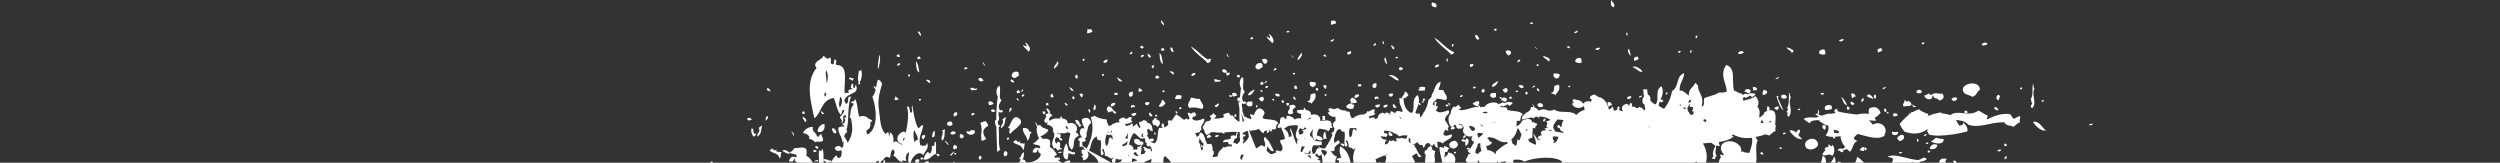 <svg xmlns="http://www.w3.org/2000/svg" data-name="Layer 1" viewBox="0 0 1920 125"><rect x="0" y="0" width="1920" height="125" fill="#333333" stroke="none"/><path d="M721.8 226.5c3.2-.4 1.4 2.5 3.3 3-.2.3-.5.4-.8.4-1.3 0-3.1-1.9-2.5-3.4ZM.5 125.4h612.8c-1.9-.8-3.4-1.7-2.8-3.7-1.6.6-.3 2-2.4 2.5-.7-.2-1.4-.3-2.1-.2.1-1.3.8-2.6 1.9-3.4 1.5-.7 2.3 0 3.4.2.4-.2.3-.6.8-.9-1.3-2.6-4.3-.9-5.7-3 2.5-.7 2.6-2.1 3.9-3.2 1.1 0 2.3 0 3.4-.2 1.9-.3 3.5-.6 5.5.9.4 1.8.4 3.6 0 5.3 2.9 1.2 4.1 3.7 5.3 5.6h4.2c.7-3.8-.3-6.4.4-10.1 2.3 2.1 1.4.3 2.5-1 1.1 2.2.8 5.4.9 8.2.9-.3 2-.2 2.8.3.3 0 .5 0 .8.1v.2c.7.4 1.5.4 2.2.2.1.1.2.3.2.5V124.6c-.9.2-1.8.2-2.7 0v.5h2.7c.3-2.1 1.6-3.9 3.8-5.8.7.6.4 1.9 1.9 2 2.4-.2 2.4-3.7 2-6-2.4 1-4.3.9-5.2-1.7 1.7-2 4.2-2 5.4 0 1.5-.4 1.5-2.7 1.4-5.4-.2.5-.4.9-.8 1.3-.1-1.9-.7-3.8-1.6-5.4-1-2-1.9-4-1.5-6.1 1.9-1 3.4-1.1 4.6-.6 0-.7-.3-1.4-1.5-1.4 0-.9.4-1.3 1-1.3 1.5-.7.3-1.8 1.2-2.4 0-.8-1.7-2.1.1-2.3.4.5.6 1 .8 1.5 0-.3 0-.7-.2-1-.2-.5-.2-1.1 0-1.7-2.6-.9-2.4.8-2.3 2.6 0 1.5.1 3.1-1.9 2.8 2.2-1.4 0-2.7-.7-4 1.8-2.9 2.7-2.5 3.5-5.5-2.6-1.3-1.4 3.1-3 3.3-3.2-4-2.8-7.6-5.2-12.8-9.9 1.8-8.9 10.9-14.9 15.7-2.3-11.6-7.4-27.6 1.7-38.7-2.4-2.9-.2-4.7 2-6.1 1.6-1.1 3.3-2 3-3 .5-.4 1.1.3 1.7.9.9.9 2 1.8 3.5.1 1 .4.9 1.5.8 2.6 0 1-.2 1.9.5 2.4 2.4 1.3 1.6-2.1 2.3-3.4 1.6 0 1.4 1 1.2 2.2-.2.8-.3 1.7.3 2 7.2 0 6.8 7.3 6.4 14-.2 2.9-.4 5.7 0 7.7 1-.4 2.1-.5 3.1-.1-1.2-3.4 1-2.4 3-3.3-2.3-1.1-1.5-.6-.7-4.1 1.2 0 1.1.9 1 1.8 0 .7 0 1.5.6 1.7 1.1 0 1-1.8 1.4-2.8 3.6 8.4-6.8 5.7-8.8 12.3 0 .4.2.9.5 1.2.3.4.5.9.5 1.4 3.9-.2-.1-6.2 4.2-5.4-3.2 7.1-1.2 20-3.6 25.1.3 0 .6 1.2.7 1.9-1.2.8-2.1 2-2.4 3.4 1.1 1.5 2 3.2 2.8 4.9 4.9-7.6 3.3-13.4 2.5-18.6-1.4-.5-1-1.4-.7-2.4.3-.6.4-1.4 0-2 0 0 .2 0 .3.1 0-2.4.9-4.7 2.4-6.6 0-.9-1.2-.9-2.1-1.2.5-1.9 3.4-.1 3-3.3 2.4 3.8 1.8 9.6 3.4 14 3.7-1.2 6.2 0 7.5 2 .2-.2.4-.3.7-.4.4 1.1 1.5.6 1.8 1.9-.4.5-1.1.7-1.6.3.7 2.8-.2 5.9-2.8 6.6-.2 1.4 0 2.6.9 3.3 8.2-4.8 6.9-19.9 3.6-28.9 1.3-1.7 2.1-3.6 2.5-5.7-.8-.5-1-1.7-2.2-2.9.9.4 1.7.8 2.5 1.3.3-2 .8-4 1.4-5.9 2.2.3 2.3 1.9 3.3 3-2.1 7.4-3.6 12.3-2.5 19.8 1.1 7.4.8 15.3 5.4 19 .3-.7.9-1.3 1.6-1.6.6.8.7 1.8.5 2.8.9 0 1.4-2 .4-2.2 2.4-.9 4 4.3 3.1 7.7 2.4-3 4 .9 6.7 1.4 0-.2.1-.4.2-.5-5.7-1.3-4.6-7.9 1.1-9.6.6.2 1.1.5 1.6.9 1.8-7.6 2.6-16.3.8-19.7 2.9-1.7 1.7 3.2 3 4.5 1.4-.5 1.2-1.6 1-2.9-.3-1-.2-2.1.2-3.1 1.3 7.9 2 12.6 4.3 17.3 1.2.5 1.6-.1 2-.8.4-.7.9-1.4 2.2-.7-1.6 7.1-3.9 8.8-2.3 15.1 2.5.5 5 1 5.1-2.1 1.9 4.3-1.1 6-2.8 9.6-3.2-3.9-8.6.8-9.8 6.1h3.8v-.4c0-.6 0-1.3-.3-1.9.9-.5 1.9-.7 2.9-.6.2.2.3.4.4.6 0 .2 0 .5-.2.6-.3.3-.3.8 0 1.2l.1.1c-1.2-.1-1.6 0-1.8.3h5.1c1-.8 2.3-1.3 3.6-1.4.2.4.4.8.4 1.3v.2h7s0-.1.1-.2c1.1 0 2.2 0 3.3.2h8.5c.2-.4.3-.9.2-1.3.5.3.9.8 1 1.3h48.3c.3-.1.7-.3 1-.5.7-.8 2.1-2.9-.2-2.6 2-1.6 1.3-3.9 4-5.3-.2 2 0 4-1.1 5.7 1.3 0 2.3.9 2.6 2.2 5.2.6 11.4-2.7 11.3-6.6-1.4-.7-2.3-1.6-1.8-3.3-1.6.6-.3 2-2.4 2.5-.7-.2-1.4-.3-2.1-.2.1-1.3.8-2.6 1.9-3.4 1.5-.7 2.3 0 3.4.2.4-.2.3-.6.8-.9-1.3-2.6-4.3-.9-5.7-3 2.5-.7 2.6-2.1 3.9-3.2h.8c-1.4-3.3-2.7-6.4-1.5-9.8-.1 0-.3.1-.5.2.4-.8-.6-2.1-1.3-3.2.6-.1 2.2 1.6 2.1 2.6.6-.2 1.3-.5 1.9-.7 1.4 2.8 4.2 2.4 6.3 3.9-.6 2.1-3.1 3.6-6.1 5.1.7.5 1.4 1.1 2 1.8 1.8-.3 3.4-.5 5.3 1 .4 1.8.4 3.6 0 5.3 3 1.3 4.2 3.9 5.5 5.8-.8.4-1.5.8-2.2 1.3.3.4.7.8 1 1.2 1.3-.7 2.2-.2 3.2-.2.2.2.3.6.2.9v.6c-.6.1-1.1.2-1.7.2 1 .8 2.2 1.5 3.3 2.2h1.5c.4-1.2 3.5-1.9 4.5-1.7.2.2.4.5.4.8 0 .4-.1.7-.4 1h22.1c-.9-4.1-4.9-6.3-8.3-8.8 0 0-.1.2-.2.2 1.9 3 0 6.2-3.2 6.6-.6-.7.2-2.7-1.5-2.6.6-.8 1.1-1.6 1.6-2.4h-1.4v-1c.2-.5 0-1.1-.3-1.6 1-.8 2.3-.9 3.4-.3-.9-.7-1.7-1.5-2.3-2.5-.3 0-.7 0-.9-.3-.4.3-.9.5-1.4.6v-1.1c-.2-1-.1-2.1.2-3.1-.7-.4-1.2-1.1-1.4-1.9.8-1 2-1.6 3.3-1.4-2.2-1.9-2.8-4.9-.8-6.8.8-.3 1.7-.3 2.5-.1-1.1-2.4-2.5-4.7-2-7.2 4.1-2.1 6.4-.4 7 3-1.6 1.1-2.6 3-2.7 4.9 0 0 0 .1-.1.2 0 .8-.3 1.6-.7 2.4 0 1.7.4 3.4-1.3 4.6h-.1c.4.5.7 1.1.9 1.7-.9.5-2 .8-3 .9.3.8.4 1.6.3 2.4.2.3.3.5.5.8.9.5 1.8 1.1 2.8 1.7 3.2-6 5.1-12.6 4.2-19.1v-.4c-.2-1.5-.6-3-1.1-4.4 1.1-.4 2.1-.8 3.1-1.2 1.9 1.7 4.5 1.9 6.8 2.6.8 0 1.6.1 2.3.2.1 1.8.7 3.6 1.8 5.1.9-.6 3.5-.7 2.1-1.9.4.1.7.3 1 .4 1.6-1.1 3.6-1.6 5.6-1.4-2.4-1.2-.6-2.8 1.3-3.4 1.3-.4 2.7-.2 2.7 1 1.6 0 3.2-2.6 4.9-1.2-.2 1.4-1.6 1.8.5 3-1.5 1.4-3.8 1.7-6.1 2 .6.5 1.1 1 1.6 1.7.7-.6 1.6-.9 2.6-.9.4-.6.9-1.1 1.6-1.4.6.8.7 1.9.5 2.8 1-.8 2-1.7 3.2-2.5.4 1.3 1.1 2.5 2.1 3.4.9-.6.4-1.5 0-2.4-.4-.9-.9-1.7-.2-2.3.8 0 1.5-.3 2.2-.7.6-.4.8-.7.2-.7 2.8 0 3.6.8 3.5 2.2.2-.1.4-.2.7-.3 3.9 1.7 3 4.3 3.6 6-.4 1.9-2.5-1-3.4-1.3-1.2.6-.9 1.6-.6 2.7.3.9.5 1.8-.2 2.4-.2 0-.3-.1-.5-.1.8.8 1.5 1.8 1.9 2.8h.3v.5c0 .1.1.3.2.4 0-.3 0-.6.2-.9.4-.2.7-.2 1.1-.2.4 0 .8 0 1.2-.2.4.3.5.8.5 1.3v.6c-.7.4-1.6.5-2.5.2.9 1 2.1 1.6 3.4 1.6 3-3 1.6-6.7 3.2-11.8 1.1.1 2.2 0 3.2-.2-1.6-.2-1.6-2.8-.2-3.4.9.8 1.2 2.1.8 3.3 1.3-.4 2.4-1.1 3.4-2.1-.1-.9-.3-1.8-.5-2.6.8-1.2 1.9-.9 3-.4 1.2-1.7 2.2-3.5 3.5-5.1 2 1.2 3.8 2.6 5.6 4.1h1.1c.4-.4.8-.7 1.3-1 .3.3.5.6.6 1 .5 0 1-.2 1.4-.3.4-.7 0-1.7-.5-2.6-.4-.7-.6-1.5-.6-2.3.9-.1 1.8.2 2.5.8.8-.8 1.9-1.2 2.9-1.1.4.7.9 1.4 1.3 2.1-.7.2-.9.5-.8.8-.5.3-1 .4-1.6.4-.3.5-.6.9-1 1.4 2.3 3 6.2 1 9.2 0 .6 1.6-.2 2.9-1 4.1-.9 1.4-1.8 2.7-.8 4.6 0 0-.2 0-.3.1v.1h-.2c-.3.1-.6.2-.8.4 0 .5.2 1.3-1.1 1.6-.1-.1-.2-.3-.3-.5-.6.7-1.5 1-2.4.9.6 1 1.1 2 1.5 3 .3-.5.7-.9 1.3-1.2.2.3.3.5.4.9-.3-1.2.1-2.4 1-3.3 3.9 1.5 3 6.2 5.2 8.9.5.1 1 0 1.5 0 .5-.2 1.1-.2 1.6 0 .8 1.5 1.1 3.1 1 4.8 1.1.8 1.3 2.4.5 3.5-.1.1-.2.3-.4.4v1c.6.4 1.5.5 2.2.1.5-.3 1.2-.3 1.7 0-.3-2.7 1.2-4.8 3.4-6.2.1-.4.4-.8.5-1.3.4 0 .8.1 1.2.4.6-.3 1.2-.5 1.8-.6 1.3-.4 2.7-.4 4-.2-.3-.6-.4-1.2-.4-1.8-.7.2-1.4.3-2.1.2-.3-2.5-1.8-2-4.2-1.5-.4-1.8 1.2-2.1 2.9-2.3 1.9-.2 3.7-.4 2.7-2.5 1.6-1.1 2.5-.4 3.7-.4 1.5-.7-.2-2.2 1.6-2.7.2.6.2 1.4-.2 2-.3.5-.6 1 .1 2.3-2.8.6-2.5 2.6-3.2 3.9 1.1 0 2.1.4 3 1 .8-.7 1.6-1.6 2.2-2.5v-2.8s-.2 0-.3.1c-.2-.5.3-.9.2-1.3v-2.7c-5.1-.5-7.8-.1-11.9.2 0 .3.1.6.3.9-.9 0-2-.1-2.1-.8-2.5.2-4.9 0-7.4-.4-2.4.5-2.3 1.7-4.5 2.3-1-1.2-1.7-2.7-1.9-4.2-1.2-.8-1.4-2.6 0-3.2.4-2 1.6-3.5 3.8-3.4 1.7-.4.9-1.6 1.9-2.2-.6-.3-1.1-.9-1.3-1.5.7-.8 2.5-1.2 2.6-2.1.6-.4.8.1 1 .6s.4 1.1 1 .7c1 1.2-.4 1.8-1.6 2.4 2.9.7 5.3 0 8-.8-.2-.7-.4-1.4-.7-2.1 1.5-.5 3.3-1.6 4.5-1.2.4.7.9 1.4 1.3 2.1.5 0 .9-.2 1.4-.2 1.6 2.1 3.1 4.3 5.3 4.9 0-3.4-.1-6.9 0-10.3-.4-1.8-.7-3.7-.7-5.6-1.6-.7-1.4-2.5 1.1-2.9.2-2.3.4-4.7.8-7-1.8-3.3-1.1-7.6 1.4-8.5.5 1.7.5 3.5.3 5.2-.2 2.6-.4 5 1.3 5.9-1.6 2.7-3.2 4.8-1.2 7.8.5-.1 1.1-.2 1.6-.1.3.4.5.9.8 1.3-1.2.5-2.4.8-3.2 0-.4 1-.5 2.2-.1 3.3.2.8.3 1.7.1 2.6l1.5 4.2 4.8 2.1c1-.4.6-1.1.2-1.9s-.9-1.5.1-1.9c.7.3 1.5.6 2.2.7 1.4-3.1 3-6.7 6.4-4.4 2.7 1.8 2.1 3.8.4 5.7.3.5.6 1 0 1.2 1.5.4 3 .7 4.5.8h.4c3.1.3 6.2.7 7.1 2.9-2.1 1.1-1.3 3-1.9 4.5-.8.3-1.7.4-2.6.1-.3.9-.8 1.7-1.4 2.3 0-.7-.2-1.3-.5-2-.7.9-.4 2.1-2.1 2.7-.6-.6-.4-.9-.1-1.2.2-.3.4-.5.2-.9-2.2 1-3.1.2-2.6 2.1-1.8.2-2.6-2.2-3.9-3.2-1.5.7-3.1 1.1-4.8 1.1-.5.2-1 .4-1.6.6l-.3-.6h-.8c1.7 4.6 3.4 9.3 5.4 13.8 2.4-.6 3.4-4.1 6.4-1 .7-1.3.8-2.8.1-4.1-.6-1.2-.6-2.5 0-3.7 3.7 2.7 5.2 7 7.1 10.8-2 1.2-3.8-2-5-3.7 0 1-.2 2.1-.6 3.1.2.4.5.8.8 1.2.4.2.8.5 1 .9.3.2.7.4 1.1.3l-.6.6h2.4c.7-.6 1.6-.9 2.5-.9-.3-.7-.1-1.5.4-1.9 1.4.1 2.2.2 2.8.9.7-.4 1.3-.9 1.8-1.5.2-1.4 0-2.8-.8-4-.6-1-1-2.2-.9-3.4 1.3 0 2.6-.3 3.7-1-.5-3-2-5.9-3-8.7l-2.4.6c-.8-1.7.2-2.9 1.6-3.9-.2-1.4 0-2.7.5-4 .7-.3 1.4-.6 2.1-.8.4.7.9 1.3 1.6 1.8.7-.6 1-1.6.8-2.5 2.4-.3 4.9.8 6.3 2.8 1.5-1 3.4-1.3 5.1-.8-.4-1-.8-2.1.1-3.1-1.3-.5-2.5-1.1-3.6-1.7 0-.3 0-.6.2-.8.2-.3.2-.6.1-.9 1.4 0 3.2-.3 5-.2 0-.5.3-1.3 0-1.6.8-.2 1.1.9 1.6 1.5-.1 0-.3.1-.4.2 2.4.2 4.4 1.1 4.5 3.9 4.6-1.7 7.5 1.5 7 4.5 1.1 0 2.2 0 3.2.2 0 0 .1-.2.2-.3 2.1-.8 3.4.2 5 .7-.2.2-.4.5-.5.8.3.1.6.2.8.4.1.8 0 1.6-.3 2.4.2 0 .4-.1.6-.2.2.2.3.5.2.9v.6H1021.9s-.1-.2-.2-.3c0 0-.1 0-.2.2 0 1-.5 2-1.4 2.5-.7-.2-1.3-.6-1.9-1.1-1.6-.2-3.2-.5-4.8-.8-1.8 1.5-1.9 3.4-2 5.3 1.9.3 4.7 1.3 4.3 3.4-1.6.7-3.6.4-4.8-1-.2.6-.5 1.1-.9 1.6 1.6.4 3.2.6 4.8.6.3.4.4 1 .3 1.5v1c-1.1.3-2.2.4-3.3.4 1.4 1.8 3.6 2.7 5.8 2.4 2.4-3.4 4.4-7 5.9-10.8h-.5c-1-1.1.2-1.9 1.1-1.7.3-.9.6-1.9.8-2.8-2.2-2.9-1.2-4.7.8-5.9 0-1 0-2.1-.1-3.1-2.5.4-5-1-5.9-3.4 1.9 0 1.5-.4 1-1.1-.5-.5-.5-1.3-.2-1.9.6 0 1.2.1 1-.4 1 .5 2.2.9 3.3 1 .9-.3 1.7-.7 2.6-1 1.2 1 2.6 1.6 4.1 1.9.8-.1 1.5 0 2.3.2v.4h.4v.2c.8 0 1.6.1 2.3.2.1 1.8.7 3.6 1.8 5.1.9-.6 3.5-.7 2.1-1.9.4.1.7.3 1 .4 1.6-1.1 3.6-1.6 5.6-1.4 1.8-.7 3.3-1.4 2.9-2.8 1 .9 2 .2 3-.4s2-1.3 3-.4c-.1 1.4-1.6 1.8.5 3-1.3 1.2-3.2 1.6-5.2 1.9.2.5.4 1 .6 1.6.1 0 .2 0 .3.1 1-.8 2.3-1 3.5-.6 0 .2.1.4.2.5.2.2.5.4.8.6.5-.4 1.1-.9 1.7-1.3-.1-1.5 1-3.1 3.6-3.7.5.2 1 .5 1.4.9.8-.4 1.4-1 .6-1 2.7 0 3.6.8 3.5 2.1 0 0 .1 0 .2.1 0-.8.2-1.7.3-3.1 1.5 0 2.9.7 3.6 1.9-.2-2.4 3-2.6 4.8-1.4.3-.2.6-.4 1-.5-.6-2.5-3.2-6.5-2.3-8.7-.3-.3-.5-.7-.7-1.1.7-.3 1.5-.4 2.2-.1.2 0 .3-.1.5-.2-.2 0-.4-.1-.6-.2.8-1.5 2.5-2.9 2.4-4.7 1.5-.5 2 1.4 2.9 2.6-1.4 1.3-2.3 2.6-3.9 2.4.4 4.6 1.3 9 6 11.3.2-.2.5-.4.8-.4 2.5-4.1-1.1-10 4.2-13.4 1 1.9 1.2 4 .8 6.1.6-.2 1.2.2 1.4.8v.7c-1.6.2-1.1-.3-1.4-1.2-.7 2.5-2 4.8-2.6 7.4 1 .5 2.1.7 3.2.3.4.9.5 1.9.3 2.8.2 0 .3.2.5.2.7-.9 1.4-1.9 2-2.8 0-.3.1-.6.1-.9.2-.1.4-.2.5-.2 1.8-2.9 3-6.2 3.5-9.6.9-.6 1.7-1.4 2.3-2.3 0-1.1.3-2.1 1-3 .6-.8 1-1.8 1-2.9h.3c.7-2.4 1.7-4.6 4.7-5.7-.2 2.1-.8 4.2-1.8 6.1 1.2.4 2.6.5 3.9.4 1.2 3.7 4 4.7 2 7.7-2.5-.3-4.8-1.1-7.4-1.1 0 .3 0 .6.1.9-1.4.7-2.5 2-3 3.5.9.2 1.6 1 2.5 1.3-1.6-.5-1.3-3 0-3.5.6.4.8 1.2.4 1.8v.1c-.4.4-.4 1.1 0 1.6h1c.3 1.2-.5 2.1-1.2 3v.4c1.9 2.1 4.7 1.4 7.3.5.7-.3 1.4-.6 2.1-.8 1.5 1.8 0 2.9-.8 4h-.3c-.8 1.2-1.7 2.3-1.5 3.7 1 1.7 2.4 3.2 3.1 5.3-.3.1-.6.3-.9.5 0 .1-.1.2-.2.3.5.5.7 1.2.5 1.9-.8.2-1.6-.2-1.9-1-1 1.2-1.3 2.5-1.9 3.8.3.8.9.5 1.3 1.1 1.5.2 3.4-.4 5.2-1 0 .2.1.4.2.7.2 2.8-5.7 3.9-7 6.3-1.1-1-2.6-1.2-4-1.5l-.2.2c-.1 1.5 0 3 .6 4.5-2.3-.2-2.8-1.4-2.9-2.9-.1 0-.2.2-.3.2v-.2c-.4.3-.8.7-.7 1.2-1.6.7-2.3-.7-3.1-1.9-3.5.1-2.6 2.2-4.2 3.8-.2-.9-.6-1.6-1.2-2.3l-.1.1c-.3-.4-.8 0-1.3 0-.9-.3-1.5-1.3-2.1-2.3-1 .7-2.4 1.9-3.9 1.7.1.1.3.2.4.3h1.4c.1.6 0 .8-.3 1 2.3 2.6 2.6 6 5.6 8.2-2.4 1.3-3.3-1-3.4-2.4-1.1-.2-2.6 1.1-4 2 .8 1.6 1.7 3.2 2.3 4.5 0 .2-.1.4-.2.5.2.2.3.5.3.8h7.6c0-2.1.2-4.1.5-6.2-.2-.4-.3-.8-.3-1.3-.3-.1-.6-.3-.9-.6.5-.3.7-1 .4-1.6v-.1c.5-.3 1.1-.6 1.7-.9.1-.2.3-.4.5-.6.2-.4.3-.9.5-1.3.1 0 .3 0 .4.2.4-.5.9-1 1.3-1.4 1 .6 1.6 1.8 1.4 3 .4.2.8.4 1.1.8.5.1.9.2 1.4.2-.7 1.7-.9 3.6-.5 5.5.3 1.5.1 3-.6 4.3h6.6c-.1-.6-.3-1.2-.4-1.8-.2-.2-.3-.5-.2-.8-.9-3.2-1.5-6.5-2-9.8 1.1-.6 2.5-.3 3.4.6.2-.5.3-1.1.3-1.7 1.6.3 3.2.9 4.4 2-1.5-.4-1.4 1.4-1.9 2.3-.6.6-1.4.2-1.9 0 .2 1.5 0 3.1-.6 4.6 1.2-1.1 2.9-1.4 3.2-4 3.6.4 5.3 2.6 5.5 5 0 1.2-.2 2.4-.8 3.5h11c-.7-.5-1.4-1.1-2.2-1.9 0-2.7 1.7-2.7 1.8-5.1.6-.2 1.4-.4 2.1-.5-.4-.2-.8-.5-1.2-.9-.4-.2-.8-.4-1-.8 0-.1.2-.1.3-.2-.2-.2-.3-.4-.5-.6.5-.2.9-.5 1.3-.8-.3 0-.5.1-.8 0h-.8c-.2-.3-.3-.6-.5-.9.5-.2 1.1-.4 1.6-.6.2.4.5.8.8 1.2 1.1-1.2 1.7-3 2.9-4.4 0-.5 0-1 .3-1.5-.5 0-1.1-.2-1.6-.4v-.7c-.3-.2-.5-.5-.5-1.2.1 0 .3 0 .4.1 0-.7.2-1.4.5-2-3.9 2.2-9.4-3.2-6.5-6.1-.7-.7-.6-1.9-1.4-2.5l.2-.2c-.8 0-1.6 0-2.4-.2 0 .2-.2.5-.3.7 1.3-.3 2.7 0 3.1 1.3l-.2.2c0 .8-1.3 1.3-2.2 1.2-1.2.3-2.4-.3-2.8-1.4 0-.2.3-.2.4-.4-.4-.4-.8-.8-1.2-1.3-1 .6-1.4 1.3-3 1.7-2.5-2.6-2.8-8.1-.4-10.1 0-2.2 1-4.4 2.7-5.8.2.3.4.6.5.9.8-.6 2.2-1 2.3-1.8.6-.4.8.1 1 .6s.4 1.1 1 .7c1 1.2-.4 1.8-1.6 2.4 4.8 1.1 8.3-1.5 14.4-2.3.1.1.2.3.3.4h.5c0-.3.1-.5.3-.7-1.7-.2-3.4-.5-4.5-2.3 1.7-1 3.1-2.2 5-1.4.2.6.1 1.3-.2 1.8-.3.6-.4 1.2-.2 1.8.3-.2.7-.4 1.1-.4v1.2c1.2-.3 2.4-.4 3.7-.4 1-3.1 8-4.6 10.5-2 .8-.6 3.4-.7 2.9-1.7.6.6 1.4.9 2.3.7.8-.3 1.7-.6 2.5-1 0 .2 0 .4-.1.5 1.3-.2 2.5-.3 3.2.8-.8.8-1.7 1.5-2.6 2.1-.3-.9-1-.7-1.5-1.3-1.1.8-2.3 1.5-3.7 1.8-.2-.2-.3-.5-.3-.8-.6.3-1.2.6-1.8 1 1.7.3 3.4.4 5.1.4.4.7 1.2 1.5.5 1.9 3.8 1.3 10.6.3 12 3.7-2.1 1.1-1.3 3-1.9 4.5-.8.3-1.7.4-2.6.1 0 1.5-.3 2.9-.3 4.4.7-.2 4.3-2.6 4-4.2 5.7-2.9 7.8-1.4 8.4 1.6.2-.4.5-.7.8-.9.7.8 1.8 1.3 2.8 1.4 0 1.9-1.7 1.3-1.5 3.6-.6-.1-1.3-.3-1.9-.4-.1 2.9-.6 5.9-.3 7.4-1 .5-2 .9-3 1.1-.7 2.3 3 3.5 5.8 4.5 0-3.2-1.2-5.7-2.2-8.3.9-.6 2.2 4.1 4.5 4.8.5 0 1-.1 1.4-.3-1.2 0-2.2-.7-2.5-1.9.8-1 2-1.6 3.3-1.6-.2-.2-.4-.5-.5-.8-.9-2.4 1-3.1 3.8-3.1-.4-.4-.7-1.1-1.4-.9.3-.9 1.4-.9 2.9-.6-1.8-1.1-1.4-1.9-1-2.7.4-.7.7-1.4-.8-2.5 1.3-.2 2.5-.7 3.6-1.3-2.7-1.8-5.9-2.6-9.1-2.5.3.6.5 1.1.8 1.6-.6-.4-1.2-.9-1.6-1.5-.7 0-1.4.1-2.1.2-1.3 1.6.1 1.4-2.5.4-1.7.3-3.3.7-5 1.1-.3.2-.6.3-.9.3v-.1c-.4.1-.9.2-1.3.3-.7-1.5 0-2.6 1.1-3.5V88h.4c.3-.2.6-.5.9-.7.2-.4.5-.7.3-1.2.3 0 .4.2.5.6 1.9-1.2 3.8-2.5 3.3-4.4h2.1c-.4-1.1-.7-2.1-1-2.9.8 1 1.5 2.1 2 3.2 1.2.5 2.3 1.3 3.1 2.4 1.8-1.2 4-1.4 6-.5 1.9.8 4 .7 5.8-.4 4.4 3.4 11.2.3 16.5 3.6v.8c.5-.4 1.1-.8 1.6-1.1.9-1.4 3.1-2.3 5.2-3 .1-.7 0-1.4-.3-2.1-.2-.3-.3-.6-.3-.9-1.6 2-7.5 2.6-9.1-2 1.9 0 1.5-.4 1-1.1-.5-.5-.5-1.3-.2-1.9.6 0 1.2.1 1-.4 2.1 1.5 4.8-.1 6.8 3.7 1.3-1.7 3.5-2.4 5.5-1.7v.6c.5-.6 1-1.3 1.4-2-2.2-.7-2.7-2.7 1.7-4.1.9.4 1.5 1.4 2.6 1.1 0 .2 0 .4-.1.7 5.3.7 7.7 5.1 8.7 9.8 1.2-.3 1.8-.9 2.8-2.3.6 1 .9 2.2 1 3.3.9-.2 1.8-.4 2.6-.7-.3-1.1.3-2.3 1.3-2.8.6.5.7 1.4.2 2.1l-.4.4h.1c.9.9 2.1 1.3 3.3 1.2-1.7-1.8-1-4.8 2.8-5.6.9.4 1.7 1 2.2 1.8h.2c-.5-.8-.3-1.8.5-2.3.1 0 .3-.2.5-.2 1.2 1.2.6 2 .5 2.8.3 0 .6.1.9.2.2-.1.4-.3.6-.4 1.4 1.1 2.7 2.4 4.2.5 1.3.7 3 .6 3.6 2.8 1.4-.7 1.1-1.8.7-3-.2-.6-.3-1.2-.3-1.8-.3-.1-.6-.2-.9-.4-1.1-1.9-.8-4.3.8-5.9-.6-1.2-.8-2.5-.5-3.8-.3-.3-.5-.7-.7-1.1.7-.3 1.5-.4 2.2-.1.4-.2.8-.3 1.2-.3 0 1.4.3 2.8.6 4.2 1.7.6 2.2 2.5 1.8 4.3 1 1.4 2.4 2.6 4.1 3.2 3.3-4.2-1.1-10.5 4.5-14 2 4.1.6 7.2-.7 10.3.8-.2 1.7.2 2.1.9-.5 1.4-1.8 1.3-2.7.6-.4.9-.7 1.9-.9 3 1.2 1.4 2.7 1.8 4.2 2.6 3.2-3.9 5.3-8.6 6.1-13.6 5.8-3.6 2.8-11.5 9.3-13.8 0 4.9-4.3 8.5-3.3 13.7.5-.2.9-.4 1.4-.5 2 1.3 4.1 2.5 5.4 4.2 0-6 3.6-6.3 5.1-9.9.5 0 .7.4 1 .9.4.8.6 1.5 1.1.3-.3 2.7.6 4.6 1.6 6.7 1.3 2.6 2.5 5.4 1.1 10.3 2.9-.9 1.3-3.6 2.1-6.6 3-.9 5.9-1.9 8.9-2.9 1.4-.9 2.7-1.7 4.2-1.3.1 0 .2 0 .3-.1.3 0 .6 0 .8.2 1-.4 2-.7 3.1-.8-.2-2.2-.6-4.3-1.4-6.3-1.3-4.4-2.7-9.3 1-14.2 5.2 1.7 5.2 6.9 5.2 12 0 2.8 0 5.7.9 7.9 2.4.3 2.9 2 5.8 2 .1.4.2.7.3 1.1 1-.4 2.6-.6 2.2-1.3.6.6 1.4.9 2.3.7.8-.3 1.7-.6 2.5-1v.5c1.3-.2 2.5-.3 3.2.8-.8.8-1.7 1.5-2.7 2.1-.3-.9-1-.7-1.5-1.3-1.1.8-2.3 1.5-3.7 1.8-.2-.2-.3-.5-.3-.8-.5.2-1 .5-1.5.7.1.8.2 1.5.4 2.3 4.3-1.3 6.6-1.5 9.3-3.6 2.9 3.3 2.8 6.1 1.3 8.5h.6c2.2 3.2.9 5.5 1 8.1.6-.2 4.3-2.6 3.9-4.2 10.3-5.3 8.8 4 8.3 9.7.1 0 .2 0 .3-.1.3.7.3 1.5 0 2.2-.3.8-.2 1.7.2 2.5-2.5.9-3.4 2.4-5 3.6-1.3-.5-2.7-.8-4-1.1.2.2.3.4.5.5-2.1.6-4.5 1.2-6.9 1.7.3 1 .8 1.9 1.5 2.7-1.9 4-.9 8.8-.9 13.3h.1c0 .1 0 .2-.1.4 0 1.2-.2 2.4-.4 3.6h49.8c.7-1.8 1.1-3.7 1.4-5.6 2.4.9 2.6 3.1 2.6 5.6h3.8c0-.8.5-1.6 1-2.1.6-.8 1.3-1.6.9-2.8 1.2.2 2.1 2.9 1.3 4.9h1.8c0-.3 0-.6.1-.9 1.1-.3 2.3 0 3 .9h10.2c1-1.4 1.6-3.1 1.7-4.8 2.1 1.3 4 3 5.6 4.8h21c.4-.7.7-1.5 1-2.3.3-1.9-2.2-2-4.2-2.4 4.9-3.1 14.6 1.6 22.9 2.4 1.1 0 2.1-.3 3-.9 1.3-.8 2.5-1.5 4.2 0-1.1 1.9-3.6 1.8-5.6 2.3l.6.9h15l-.5-.5c.6-3 3-3.3 6-2.7-.8.9-1.2 2-1.2 3.1h6.3c-.1-.6-.1-1.2 0-1.7 1-.3 2 .2 2.3 1.2V125.2h417.2H.5Zm1473.5 0c-.1-.2-.2-.4-.2-.6-.3.1-.6.3-.9.6h1Zm-4.5 0v-.7c-.9-.1-1.8.1-2.5.7h2.5Zm-149.5 0c0-2 .9-3.8 2.2-5.3-.3.1-.5.2-.8.3-.7-.9-.4-1.5.8-1.9.2.3.4.7.6 1l1.2-.9c-3.4-3.2-3.6-8.5 2.4-9.9 5.5-1.3 11.9 2.9 10.9 8.1h.5v-.3h1.4v.4c1.5.2 2.9.4 4.2.6 1.3-3.7 2.9-7.4 2.1-11.7-4.9.7-9.9 0-14.3-2.4h-1c-.2.9.5 1.2 1.3 1.4-3.1 2.6-7.1 3.6-11.2 4.2-.4 1 0 2.2.9 2.9-1.1.2-2.2.2-3.3 0 0 1 0 2-.2 2.9-.3 1.7-.6 3.4.8 5-.7.2-.8.6-1.1.9-.1.5-.2 1.1-.3 1.6-.8-.2-1.5-.3-2.3-.5 0-1.1.8-1.2 1.1-1.8-1.2-2.5.5-5.7 1.6-8.2-.8-.3-1.5-.7-2.1-1.3-.4-.2-.7-.4-1-.8l.1-.1c-2.2 0-4.5.3-6.7.6 2.9 4.5 3.7 10 2.3 15.2h9.9Zm-16.9 0c0-.4.1-.8.3-1.3-1.1.3-2 1-3.1 1.3h2.9Zm-5.4 0c-.3 0-.5-.1-.8-.2v.2h.8Zm-94.6 0c-.1-.2-.2-.5-.3-.8 0 0-.2 0-.2-.1-.2.3-.3.6-.4.9h.9Zm-3.9 0 .3-1.5c-5.9-4.5-22-2.9-28.9.3-2.1-1.8-5.1-1.9-8.4-1.4 0 .9 0 1.8.1 2.6h36.9Zm-43.3 0c.2-.5.3-1 .5-1.6-1.3.3-2.5.5-3.8.6 0 .3-.1.7-.2 1h3.5Zm-5 0c-.2-.6-.5-1.2-.7-1.9-.1.6-.3 1.3-.6 1.9h1.4Zm-13.9 0c-.8-.8-1.5-1.7-2-2.7 0 .8-.1 1.6-.1 2.5l.2.3h1.8Zm-26.9 0c0-.1.1-.2.2-.3-.2 0-.4.2-.6.3h.4Zm-46.4 0c.4-1.4.7-2.8 1-4.4-.4-.7-.7-1.3-.4-1.8-3.2.6-5.2 2.1-7.9 3 .2 1.1.6 2.1.9 3.2h1.3c0-.6.7-.8 1.3-.7.5 0 1.1.3 1.4.7h2.4Zm-23.9 0c-.3-1.1-.6-2.2-.6-3.3-.1-2.8.5-5.7 1.9-8.1-.7-.1-1.1.1-1 1.2-1.4-.9-2.5-2.4-4.4-2 .3-1.7-.3-3.6-1.1-5.5-.3.2-.7.3-1.1.4.8 1.7 2.6 4.4-.5 4.5-.5-2-.6-4-.3-6.1.2-1.8.2-3.6-.1-5.4-2.3.2-2.8-.6-3-2.1-.6.3-1.3.5-1.9.4-2.4 2.3-2.4 5.3-3.3 8 .4.8.4 1.7 0 2.5 1.3-.6 2.5-1.4 3.5-2.3.4.7.9 1.4 1.3 2.1-2.8 1.6-5 3.3-4.2 5.9-.9.5-2 .6-3 .4 1.3 1.8 2.4 3.6 5 4.5-1.2.8-1.8 3.3-1.3 4.9h2.6c.4-1.6-.1-2.5-1.8-2.7.5-1.5 2.3-1.1 3.5-1.6-.6-2.6-2-4.8-.6-8.7 5 2.8 7 7.5 7.9 13H1039.7Zm-24.1 0c0-2.5-.4-5.1-.9-7.5-.1.7-.5 1.3-1.2 1.7-.3-.4-.9 0-1.3 0-.2-.3-.3-.6-.3-1 0-.3 0-.4-.8-.7-2.7 1.7.7 2.5 2.3 3.9-.7.1-1.3.3-2 .4.9.6 1.9 1.1 2.9 1.3-.5.5-.9 1.2-1.1 2h2.2Zm-116.1 0c-1.2-2.3-3-4.2-5.2-5.6-1 1.5-1.1 3.4-.9 5.6h6.1Zm-16 0c.5-1.1.8-2.2.9-3.4-1.9.8-3.8 1.6-5.7 2.5 0 .3 0 .6.1.9h4.7Zm-24.3 0v-.8c2.4-.4 1.9-1.6 2.4-2.5-1.4 1-3.3.3-5-.4.5.9.2 2-.6 2.6.4.3.6.7.7 1.2h2.6Zm-4.1 0c-.1-.1-.2-.3-.3-.4 0 0-.2.1-.3.2-.4-.5-.7-1.1-.7-1.7 0-.9.5-1.7 1.6-2.3-.3-.1-.5-.2-.8-.3-.1.5-.5 1-.9 1.2-.4-.4-.6-.9-.5-1.4-.3.1-.5.4-.4 1.1-1.4-.9-2.5-2.4-4.4-2 .3-1.7-.3-3.6-1.1-5.5-.3.2-.7.3-1.1.4.8 1.7 2.6 4.4-.5 4.5-.5-2-.6-4-.3-6.1.2-1.8.2-3.6-.1-5.4-2.7.2-3-.9-3.1-3-5.1 2.7-3.8 7.3-5.9 10.9 5.7 3.2 12.4 6.6 18.3 10h.5Zm-156.6 0c-1.5-1.2-1.1-3.6-.8-5.6.2-.9.4-1.9.3-2.8-1.5 0-3.5 4.5-2 5.9.2.7-.7.7-1.6.5-1.2-.2-2.5-.6-1 .5-3.2 1.5-4.9-3.6-7.6-4.6 1.3-1 1.5-2.9.5-4.2-.1-.1-.2-.3-.4-.4-2.8 1.6-1.1 4.3-2.9 6.6-3.5-2.8-4.4 2.2-6.4 2.4 0 0-.2 1.7-1.6 1.3-.2-.4-.3-.9-.2-1.3-.6.1-1.2 0-1.8-.1-.1.5-.1 1 0 1.5h.4v.2h4.8c0-.4 0-.8.2-1.2.2-.5.2-1 0-1.4.7 0 1.3.6 1.3 1.4 0 .5-.1 1-.5 1.3h19Zm-64.2 0c0-.3.1-.6.2-.9-.8-.3-1.5-.8-2.1-1.3v.1c0 .7.1 1.4.3 2.1h1.7Zm234.7-.9c1.5-.4 3-.8 4.5-1.3-1.2-.8-2.6-1.4-4-1.6-.2 1-.4 1.9-.5 2.9Zm84-5.6c-.6 1.9-1.1 3.6.8 3.8v-.2c0-1.3 1-2.6 1.4-3.9-.7.2-1.4.3-2.2.3Zm50.8.7c1.2.7 2.3 1.5 3.3 2.4-.3-.9-.6-1.8-1.1-2.7h-.8c-.5 0-1 0-1.4.3Zm-124.1 1.7c.1 0 .3 0 .4-.1h-.3Zm135-5.7c.1 2 1.7 3.1 2.8 4.5 0-1.8 1.7-1.4 1.5-3.5-.7-1-2.5-1.4-4.3-1.6v.8ZM870.5 118c.7 1.2 2.2 1.9 4 2-.7-1.1-2-2.7-1.9-2.4 0-.2-.1-.5-.1-.7-.8.2-1.8 0-2 1.1Zm-4.1 1.1v.9h.4c0-.2-.1-.5-.1-.7v-.3s-.1.1-.2.1Zm198.2-.5c.1.2.3.4.6.5 0-.3.1-.6.2-.9-.3.1-.5.2-.8.3Zm-188.1-2.2c-.2.6-.3 1.2-.3 1.9.3.4.8.2 1.4 0 .5-.1.9-.3 1.2 0 .3-.9.8-1.8 1.4-2.6-.5.2-1 .3-1.5.1-.1-.5 0-1 .4-1.4-.5-.4-.9-.8-1.4-1.2 1-.7 1.8-.3 2.6.5h1v.9c.7-.4 1.4-.5 2.2-.4.2.6.3 1.3.5 1.9.3 0 .6.1.9.1-.2-1.6-.8-3.1-1.8-4.3-.3.3-.8.6-1.2.7-1.2-.8-1.9-1.8-1.1-2.8-1 0-1.4-.9-1.1-.9-.5-3.4-.8-3.1-1.1-2.8-.1.1-.2.3-.4 0-2.1 1.7-4.7-2.4-6.9-3.8-.2.1-.3.2-.6.3 0-.2 0-.3-.1-.5-1.8 2.7-3 5.8-3.5 9 2.8.6 3.5 2.2 3.4 4.3.5-.6 1.1-.9 2.4-.4.6-.8 1.3-1.4.6-2.4.4-.4.9 0 1.3.3.5.4.9.8.8 0 1.5.6 1.2 2 .8 3.2Zm265.9-10.9c0 .4.2.8.3 1.3.5 0 .9.5 1.1 1.5.5.3 1.1.6 1.8.6.5 1.7-1.9 2.9-4.3 3.3.4 1 .7 2 1 3 2.5.2 4.8 1.4 6.5 3.3v-1.9c2.5-2.1 5.8-5.3 9.1-6.4-.1-.4-.3-.8-.4-1.2-3.1.7-5.4-.5-7.7-1.7-1.7-1.1-3.8-1.8-5.8-1.9-.5 0-.9 0-1.4.1Zm-134.8 10c0 1 .4 2 .8 2.9 3.4-1.1 1.3-3.6 4.2-4.8.2.6.7.7.8.5-.4-.9-1-1.7-1.6-2.4-1 0-2 0-3-.2-.9 1.2-1.3 2.6-1.2 4Zm-5.9 2.2c1.8.5 3.6.9 4.7.2.1-.7.2-1.3.2-2-.2 0-.3 0-.5-.2-.6.6-1 1.3-1.4 2.1-1 0-2-.2-2.9-.6 0 .2-.1.3-.1.5Zm132.3-4.2c-.5 1-.8 2.1-.9 3.3 0 .3 0 .6.2.9.6 0 1.2.2 1.8.6.6-1.1 1.6-1.9 2.7-2.3-.5-1.5-.9-3.1-.9-4.7-.2-.5-.2-1 0-1.5-3.4.6-1.4 2.7-3 3.8Zm-135.2 2.7c.3.3.6.5 1 .7.3-.3.5-.6.7-.9l-.2-.2c.4-.8.8-1.5 1.3-2.2.2-.4.3-.9.4-1.4-.4.2-.8.3-1.3.5-.3-.3-.6-.5-.9-.7-.2 1.3-.7 2.7-1 4.1Zm49.9-.7Zm-126.1 0c1 0 1.2-1.2 1.3-2.5-.4-.2-.9 0-1.3.2.1-.7 0-1.4-.5-1.9 0-1.4.9.8 1.9 1.2 0-.7.2-1.4.4-2.1-1.4-1.2-2.5-2.8-3.1-4.6 0 .8-.3 1.5-.3 2.4h-.4c.9 2.4 1.6 4.8 2.1 7.3Zm-60.7-4.3v.6c1.1 1.4 2.9-.6 2.9-.6h.7c.2-1 .3-2 .5-3-1.1 1.3-2.4 2.3-4 2.9Zm-13-1.8c0 .9.3 1.8.6 2.7 3.1-1.7.8-4.9 3.2-6.8.4 1.1 1.5.6 1.8 1.9 0 0 .1-.2.2-.2-.3-1.1-.4-2.2-.6-3.3-.2.2-.5.4-.8.4-.8-.7-.6-1.2-.4-1.7.2-.3.2-.6.1-.9h1v-1.2c-1.4.9-1.2 2.2-1.6 3.4-.9.2-1.8 0-2.5-.6-.7 2-1.1 4-1.1 6.1Zm311.8-2.2c.5.9.7 2 .8 3 .9.4 1.6.9 2.2 1.7 1.7 0 1.1-3.6 1.8-5.1 1.5 2.8 2-.5 3-3.6-.8-1.7-1.7-3.4-2.8-5-1.1 3.1-1.8 6.3-5 8.9Zm-96.7 1.2c-.1.8-.3 1.6-.5 2.4 2.2.4 2.8-1.5 3.6-3.1.5 0 .9.4 1 .9.8-.6 1.7-.9 2.7-.7 0 .3.2.6.3 1 .6-.4 1.3-.8 2-1.2-.6-.2-1-.7-1.2-1.3.4-.2.7-.2 1.1-.2.4 0 .9 0 1.2-.2.1.1.2.3.2.5 1.1-.5 2.4-.7 3.7-.3v.3h1.8c.5-.7.8-1.4 1-2.3 0 0 0-.1-.1-.2-1.9-.1-3.6-.4-6 .8-.9-.9-2-1.6-3.1-2.2-.6.1-1.2-.2-1.4-.7-2.1-.9-4.4-1.5-6.7-1.6-.3.3-.6.7-.9 1.1.2.3.4.6.5 1 2.5-.9 3.4 2.4.6 2.9-.2-.3-.3-.7-.3-1.2v-.3c0 .4 0 .8-.1 1.2-1 0-1.9-.2-2.8-.6.2.7.4 1.3.6 2 .4-.2.8 0 1.2.4.5.4.9.8.8 0 .3.1.6.3.8.6.2 0 .3-.1.5-.2.8.5.4 1-.2 1.2Zm-41.5 2c.1.2.2.3.2.5 0 0 .2-.1.2-.2-.1-.2-.2-.4-.3-.5 0 0 0 .2-.2.2Zm-27-.3c.5.1.9.2 1.3.3-.2-.2-.4-.4-.5-.7-.1-.3-.2-.6-.2-.9 0-1.1.6-1.7 1.8-2-.5 0-1 0-1.4.4-2.1-2.9-1.3-5-.5-7.1.6-1.2.8-2.5.8-3.8-2.4-.2-4.9-.1-7.3.4-1.1.8-2.2 1.4-3.4 2 2.7 1.8 3.8 4.2 3.7 6.6.7-.3 1.4-.5 2.1-.6.1-1.1 0-2.2-.5-3.2s-.7-2.1-.5-3.2c2.2 3.5 2.8 8.1 4.6 11.9Zm-39.1-6.6c.3 1.3-.7 1.3-1.9 1.5.1 1.2.4 2.4.8 3.5-.4 0-.8.3-1 .7.3.3.5.7.6 1.1 1.3-1.4 3.1-2.5 4.2-5.3-.1-1.5-.4-3.1-.8-4.5-1.3.3-2.6.8-3.7 1.5h-.2v1.4c.3 0 .6 0 .9-.1.4 0 .8 0 1.2.2Zm125.3 4.8c.2.4.5.8.8 1.1.4.2.9.4 1.3.7-.8-1-1-2.3-.5-3.4-.5-.3-.9-.6-1.3-1 0 .9-.2 1.8-.2 2.7Zm110.9-3.4v1.1c0 .9 0 1.8 1.3 2.3-.5.5-.9 1-1.3 1.5 3.2-.1 3.3-2.1 4.3-4.8-1 0-2-.2-3.1-.2h-1.3Zm-490.7 1.6c.1 1 .2 1.9.2 2.7.6-1 1.6-1.6 2.7-1.8.3-3.2-1.9-4.8-2.4-7.5-1.2 1.3-.9 4.1-.6 6.6Zm-8.2.8c0 .5.2.9.3 1.4.3-.9.6-1.8.8-2.7 0 0-.2-.1-.3-.2-.6.2-.9.8-.9 1.5Zm315.7.6h.5c-2.6-2.7-2.1-5.9-1.4-8.9-1.2 1.7-2.4 3.2-2.6 4.8 0 0 0-.2.1-.3.2.5.4.9.6 1.4 0-.1 0-.2.1-.4 1 1 1.9 2 2.6 3.2Zm-7.7-1.2c.3 0 .7 0 1 .1v-.5c-.3.1-.6.2-1 .4Zm-135.8-3.9c-.2.7-.5 1.4-1 2v.1h-.2c-.2.4-.4.7-.5 1.1.5.4 1.2.6 1.8.6.2-1.4.2-2.8.2-4.2-.2 0-.3.2-.5.3Zm269.1-.7c-.1.5-.3.9-.5 1.3.6.7.8 1.6.6 2.5 1.6-.8 3-2 4.2-3.4-1.1 0-2.1-.5-3.2-.5-.3 0-.7 0-1 .1Zm-98.3-3.8c-.5 1.5-.7 3.1-.6 4.6 0 .9.3 1.8.6 2.7 3.1-1.7.8-4.9 3.2-6.8.4 1.1 1.5.6 1.8 1.9 0-.1.1-.2.2-.3-.2-.7-.2-1.4-.3-2h-4.8Zm-158.5 7.2c-.4-.8-.6-1.6-.7-2.4.3 0 .5.1.8.2-.4-.3-.7-.7-1-1.1-.9 1.8-1.1 3.2 1 3.3Zm123.2-.4h.3s-.2-.1-.3-.2v.2Zm201.1-1v.1h.2s-.2-.2-.2-.3Zm-204-5.5c-1.4 1.1-1.5 2.7-.5 4.5.4.9 1.8-.4 2.7-.6.4-.7.8-1.5-.7-2.5 1.3-.2 2.5-.7 3.6-1.3-.6-.4-1.2-.7-1.8-1 0 .6-.4 1.2-.9 1.5-.6.3-.9 0-1.3-.3-.2-.2-.5-.4-.8-.4h-.3Zm197.3-6.9v.4c-2 2.8-4.5 5.4-1.6 8.1 0 .2 0 .5-.1.7 2.7.5 5.2 1 6.9 1.2-.2-.3-.3-.6-.5-.9-1.8-.4-3-1.8-2.4-3.2-.5.6-1.4.9-1.8-.4h-.3c-.2-.5 0-1 .5-1.2v-.3c.1 0 .3 0 .4.1.2 0 .4-.1.6-.2l.3.6c.3.2.4.6.5.9.3-.2.7-.3 1.1-.4-.1-1.7.4-3.5 1.5-4.8-1.4-.3-2.9-.5-4.4-.5h-.9Zm-345.4 10c.4 0 .9 0 1.3-.2-.3-.3-.7-.4-1.1-.4 0 .2 0 .4-.2.6Zm277.9-5c0 1.3 1.3 2.5 2.2 3.9 1.6-.2 2.9-.6 2-2.4-1-.9-2.2-1.5-3.6-1.5h-.7Zm43.5 3.1v.7c.3 0 .9-.2 1.8-1.1h-.6c-.5 0-.9.1-1.2.4Zm17.1.4c.9 0 1.8.2 2.7.3 0-.1 0-.2.1-.3-.2-.3-.6-.5-1-.5-.6 0-1.3.2-1.8.5Zm-322.1-.1c.1 0 .2-.1.3-.2 0 0-.2 0-.3.1Zm331.6-2.1Zm68.2-.1c.3-.1.6-.3.8-.5h-1.3c.2.1.3.3.5.5Zm-129-.9c.4 0 .9 0 1.2-.2-.2-.5-.5-.9-.9-1.2 0 .5 0 1-.3 1.4Zm-.9-1.5v.5c0 .2.1.4.2.6 0-.4 0-.8.2-1.1h-.4Zm215.3-1.1h2.5c-.5-.9-1-1.8-1.5-2.6l-.9 2.7Zm6.7-.6c0 .4.8.6 2-.8h-.6c-1 0-1.5.5-1.5.9Zm-212.8.1c1.1.1 2.2 0 3.2-.2-1.1 0-2.1 0-3.2.2Zm162.3-1.8v.3c0 .8.8 1.2 2.1 1.2 0-.4 0-.7.2-1.1-.1-.5-.6-.7-1.1-1-.4.3-.8.4-1.2.5ZM953.3 87c.6 2.1.9 4.3 1 6.5h.3c.4-.2.7-.6.9-1-.7-1.8-1.5-3.6-2.1-5.5Zm200.9 5.6.6.6c-.2-.2-.4-.5-.6-.7Zm-504.1-.2v-.1.1Zm354-.6c.8-.1 1.6-.4 2.3-.8l.6.3c-.2-.4-.4-.7-.7-1.1-.9.5-1.6 1.1-2.3 1.6Zm71.7-.3c.4-.2.7-.5.9-.9-.2.2-.4.4-.7.6 0-.9-.8-1.5-1.7-1.6.7.4 1.3 1.1 1.5 1.9Zm-24.9-2.3Zm245-6.7v.8c.1 1.8 1.4 3.3 2.5 5 .8-.2 1.6-.4 2.3-.6 0-.7 0-1.5-.1-2.2-.3-.1-.6-.1-1 0-.3-.6 0-1.1.8-1.4-.1-.6-.2-1.3-.4-1.9-.4 0-.8-.2-1.2-.3 0 0-.2.2-.2.3-1.2 0-.9-1.1-.9-2.1h-.2c-.8 0-.3 1.9-1.6 2.5Zm-157 3.7v.4c.9.4 1.9.5 2.9.3.3-.1.5-.3.7-.6-.5-.3-1.1-.5-1.7-.5-.6 0-1.2.1-1.7.3Zm154.4-2.6c1 .8 1.1-.2 1.5-.9-.7 0-1.5 0-2.1-.4.2.4.4.7.6 1.3Zm-648.9-3.2c0 .8.3 1.6.6 2.3 1.1-1.9 3-6.4.2-8.5-.2 3.1-1 4.5-.8 6.2Zm645.5.8c.6-.1 1-.2 1.4-.3 0-.2-.2-.3-.3-.5h-1v.8Zm-337.5-1.8v-2.2c-.2.2-.4.3-.6.4l.6 1.8Zm344.1-.2c.7-.5 1.5-.9 2.3-1-.2-.6-.4-1.3-.6-1.9-1 .4-1.3 1.7-1.7 2.9Zm-662.9-5.1c.2-.1.4-.3.5-.5.7-.9.7-2.1-.7-2.6 0 1.2-.8 2.7.2 3.2Zm.9-14.2c.2 1.4.3 2.9.3 4.3 1.2-3.6 1.4-7-.2-10.2-.7 1.2-.4 3.5 0 5.9Zm-89 64.2c.6.1 1.3 0 1.8-.2v.1c0 .6-.2 1.1-1.1 1.4-.2-.4-.5-.9-.8-1.3Zm82.8-1v.2c0 .7-.6.7-1.3.6-.5 0-.9 0-1.3.2-.5-1.1 2.2-1.2 2.6-1.1Zm80.1-1c-.2.3-.5.5-.9.6-.3-.4-.5-.9-.8-1.3.5-.2 1.1-.4 1.6-.6v.1c.7.3 1.1 1 1.1 1.7-.3-.1-.7-.4-1-.6Zm43.9-2.5c.8-.1 1.5.5 1.6 1.2 0 .9-.7 1.7-1.6 1.9-1.2-1.4-.3-2.2 0-3.2Zm-42.8 2.9c.2-3 1.5-4.2 2.7-5.7 1.3 0 1.2 1 2.1 1.2 1.3-1.7 1.7-3.9 1.2-6 3.7.8.9-2.1 3-3.3.2.7.4 1.3.4 2v3.3c-.1 1.4-.1 2.8 0 4.2-3.2.8-4.6 4.4-8.3 4.4-.4 0-.7 0-1.1-.1Zm109.4-12.4c.9 1.8 1.5 3.7 1.7 5.7.7 0 1.4.2 2 .6.8.5 1.8.7 2.8.5.1.1.2.3.2.5v1c-1.7.4-3.5 0-5-1 0 1.7-.3 3.4-.8 5.1-5.4-.4-2.8-9.4-1-12.4Zm722.3 10c0 .9 0 1.9-1.8 2.3.2-1 .2-2.8 1.9-2.3ZM591.4 116c-.5-.6 0-.9.6-1.2.5-.3.9-.5.7-.9 1.5.6 2 2.9 3.7.7 0 .3 0 .6-.1.8-.2.3-.2.6-.1.9 1.4.4 2.8.5 4.2.5-1.5 1.4 0 3.6-1.6 4.9-1.2-4.1-4.2-3.7-7.3-5.6Zm128.7 2c.7.3 1.3.8 1.6 1.5-.5.2-1 .4-1.6.6-.3-.8-1.8-1.9 0-2.1Zm51.3 1.9c-1.3-1.7-.3-2.7.3-3.8 1-.1 1.9.5 2 1.5v.2c.1 1.1-.6 2-1.7 2.2h-.7Zm632-.9c-1.2.4-2.6.4-3.8 0 .3-1.4 1.2-2.7 2.4-3.5-1.7-1.5.5-2.7 2-2.6.3-.7.4-1.5.4-2.3 1.2.9 1.8 3 3 .6.8 1.1 1.3 2.4 1.3 3.7.2 1.7-.3 3.5-1.5 4.8-1.5-1.4-2.6-1-3.8-.7Zm-672.6-1.1c.6-.4 1.2-.9 1.1-1.7.4.2.6.5.6.7 0 .9-1.9 2-2.1 2.9-1.3-1-.4-1.3.5-1.9Zm1.9-.3c.6.1 1.3 0 1.8-.2v.1c0 .6-.2 1-1.1 1.4-.2-.4-.5-.9-.8-1.3Zm620.4-.9c.5 1 1.1.7 1.1 1.2v.5c-.3.2-.6.3-1 .3-1.3 0-1.9-1.6 0-2Zm-752.3-.9c1.7-1.7 5.3.8 5.8 2-.2.2-.5.3-.8.3-1.4 0-4-1.7-5.1-2.3Zm516.5.7c.4 0 .9.1.9.5 0 .2 0 .4-.2.6-.3.1-.7.3-1 .4-.9-1-.3-1.4.4-1.5Zm341 .5c.4-.2.9-.3 1.3-.2.6.1 1.1 0 1.6-.4-.3.8-1 1.4-1.8 1.5-.4 0-.8-.2-1.1-.9Zm-585.8.7Zm-57.1-1.1v.2c0 .7-.6.6-1.3.6-.5 0-.9 0-1.4.2-.5-1.1 2.2-1.2 2.6-1.1Zm666.2-1.2c.3.4.5.9.8 1.3-.5.2-1 .4-1.6.6-.7-.9-.4-1.5.8-1.9Zm-68.1.8c-.8-.5-1.3-1.1-1.5-.2-2-1.4 2.1-2.6 3.6-1.5 0-.8.8-1.3 1.7-1.5-2.2-2.2-3.6-5.2-3.8-8.4-1.1.1-2.5.3-4 .4-.3.4-.4.9-.3 1.4-.8.1-1.5-.4-1.6-1.2v-.1c-2.2 0-4.3-.3-5.6-1.2 1.9-1.9 2.7-4.8 2.1-7.4-2-.6-4.1-1.2-5.6-2.9-.4.2-.9 0-1.2-.8 0-.2 0-.3.1-.5-2.1-.1-7.2 0-7.5 2.5-1.5-1.3-3.3-2-4.7-3.5 2.2-1.3 4.7-1.2 6.9-1.1h2.8c.7-.1 1.3-.3 1.9-.5-1-.8-2-1.5-2.9-2.2 2.5.2 2.4-.9 2.3-1.9 0-.5 0-1.1.3-1.3.8 1.3.8 2.4 0 3.2.5 1.1 1.6 1 2.6 1.1 0 .1-.1.2-.2.4 2.6-1 5.2-2.1 7.5-1.6l3-.6v-.9h-.5c-.2-1-.2-1.9 1.8-2.3.7.7.7 1.3.3 1.7 4.7 1.7 10 1.8 15 2.7 3-.8 6.2-1 9.3-.5-.4-1.4-.2-3 .4-4.3 4.2-1.9 7.1-.8 8.6 3.5-1.5 1.2-1.9 2.7-4.6 3.6.5.8.8 1.6 1 2.5-1.8-.2-3.5-.3-5.3-.4 1.1 1 2 2.1 2.8 3.3 5.2-2.8 9.7.4 10 4.3 0 1.7-.6 3.4-1.8 4.6.4-.2.9-.9 1.7-1-5.1 4.7-14.6.9-21.2-.7-1.2.5-1.9 1.7-2.9 2.5-.6 1.9 1.2 2.2 2.5 2.9-3.8 1.4-3.4 6.3-5.6 8.2-.9-.6-1.8-1.3-2.6-2.1-.8.5-1.7.8-2.6.8.1.6 0 1.2-.4 1.7h-.5c-.6 0-1.2-.3-1.7-.7Zm-3-14.1v.3c1 0 1.8-.1 2.1-1.1-.4-.7-3.8-2.5-4.5-.9.5.3.7.8.4 1.7.2 0 .4 0 .6.1.3-.1.5-.2.8-.2h.6Zm-785.6 14.4c-.2-.3-.3-.6-.5-.9.5-.2 1.1-.4 1.6-.6.1.5.6.7 1.1.6v.4c0 .5-.5.8-1 .8-.4 0-.8-.1-1.2-.3Zm140.2-19.3c-.8-1.5-1.1-3.2-.9-4.9h.9c0-6 .4-12 1.2-18-1.8-3.3-1.1-7.6 1.4-8.5.4 1.7.5 3.5.3 5.2-.2 2.6-.4 5 1.2 5.9-1.6 2.7-3.2 4.8-1.2 7.8.5-.1 1-.2 1.6-.1.3.4.5.9.8 1.3-1.2.5-2.4.8-3.2 0-.4 1-.5 2.2-.1 3.3.3 1.4.6 2.9-.9 4.3.3.8.4 1.7.6 2.6.4.1.8.1 1.1 0 0 .7-.3 1.3-.9 1.7.2 2.3.2 4.7.2 7 0 3.8-.2 7.4 1 10.2-1.4.3-.7 1.2-2.4 1.5-.2-6.4-.5-12.9-.6-19.3Zm768.8 18.3c.9-.5 1.9-.8 2.9-.6 0 .8-.8 1.4-1.6 1.4-.5 0-1-.3-1.3-.8Zm-105.5 0c.2-1.6 1.7-2.7 3.2-2.5h.4l-.6 3-3-.6Zm3.6-1.1c.1-.3.2-.6.1-.9.9-.3 1.4.2 1.5.8 0 .6-.4 1.1-1 1.2-1-.3-.8-.6-.6-1.1Zm-622.6-.5c-2.1-2.9-1.3-5-.5-7.1.6-1.3.9-2.7.8-4.2-.6-.7-1-1.5-1-2.4.7-2.6-2.1-4.1-4.7-4.5.1-.6.4-1.2.9-1.7-.7.3-1.4.4-2.1.3-1.3-1.5-.7-2.4 0-3.3.6-.9 1.1-1.8 0-3.1.8-.4 1.6-.7 2.5-.9-.7-2-1.7-2.1-1.7-3.9 1.2.2 4.2 2.9 2.1 3.9 1.1 0 1.9.5 2.4 2-2.2.9-2.8 2.2-2.1 3.9 1.5-1.2 3.6-2.2 5.3-1.9 1 0 2-.1 3.1-.1 0-.5.3-1.3 0-1.6.8-.2 1.1.9 1.6 1.5-.1 0-.3.1-.4.2 2.4.2 4.4 1.1 4.5 3.9 5.7-2.1 8.9 3.4 6 6.7 1.4.7 2.2 1.1 2.3 2.6v.2c-5.9 2.4-2.1 7.5-5.3 10.6-4.1-3.8-1.7-8.8-1-12.4-.8-.7-1.8-1.1-2.8-1.1 0 .2-.2.4-.3.6-.9.2-1.9.3-2.9.2-.9-.1-1.8 0-2.6.4l-.8-.8c-.3.2-.6.5-1 .7 2.9-.2 3.8 1.7 2.2 3.3 1.4 0 3.2 1.4.8 2.2-.7-1-1.6-1-1.3-2-.3 0-.7-.1-.9-.4-.3-.3-.7-.4-1.1-.3-1.4 1.1-1.5 2.6-.5 4.5.2.4.6.3 1.1.1-.1-.2-.3-.4-.4-.6.5-.2 1-.4 1.6-.6 0 .2.3.4.5.6h.4v.5c.2.6.2 1.3 0 2-.2 1.2-.3 2.1 1.5 1.9.5 1.6-1.6 0-3.4 1.9-.7-1.1-1.1-2.9-2.9-1.5Zm9-16.6c.2.6.5 1.1.7 1.7.5-.1.9-.2 1.4-.2-.4-.7-.9-1.4-1.3-2.1-.3.2-.5.4-.8.6Zm-5.8-2.6s0-.2.1-.2c-.2 0-.3-.2-.5-.2.1.2.3.3.4.4Zm-34.1 14.8c-.5-.6 0-.9.6-1.2.5-.3.9-.5.7-.9 1.5.6 2 2.9 3.7.7 0 .3 0 .6-.2.8-.2.3-.2.6-.1.9 1.4.4 2.8.5 4.2.5-1.5 1.4 0 3.5-1.6 4.9-1.2-4.1-4.2-3.7-7.3-5.6Zm-45 1.6c.2.2.3.4.4.7.6 0 1 .5 1.1 1.1 0 .5-.1 1-.4 1.5-.2-.3-.4-.5-.7-.6 0 .3-.1.6-.1.9h-.3c-2.3 0-1.7-3 0-3.6Zm653.4 1.9c-3.5-4.8 7.3-10.2 9.4-2.7v.4c.1 2-2.9 4.1-5.8 4.1-1.4 0-2.8-.6-3.7-1.7Zm95 1c1-2.4 2.5-4.1 6-2.7-.2 2.3-2.3 3.3-4 3.3-.7 0-1.4-.2-2-.6Zm-368-.5c-1.9-2.7-.7-4.5 3.2-5.5 1.6.7 2.6 1.8 2.6 2.9 0 1.4-1.1 2.8-4 3.4-.3-.7-1.1-1-1.8-.9Zm-487.7-1.2c1-.3 2.4.4 2.4 1.1 0 .4-.3.7-1.1 1-.7-1-1.8-.9-1.3-2.1Zm740.2 1h.9c.6 0 1.2-.2 1.4.7-.3.2-.7.3-1.1.3-.6 0-1.1-.4-1.3-.9Zm-491.3-.2c0-.8.7-1.4 1.4-1.3h.4v.4c0 .6-.6 1-1.3 1h-.6Zm154.5-2.6c1.2-.7 2.9 0 2.9.9 0 .4-.3.8-1.1 1-.4-1.1-1.5-.5-1.8-1.9Zm95.8-2.4c-1 1.8-1.3.4-3.1 0 .6-1.7 2.3-1.3 3.1-.2.1-.7.5-1.4 1.1-1.8.8.5 1.4 1.3 1.4 2.2 0 1.6-.9 3.1-2.3 3.9-.3-1.3-.4-2.7-.2-4.1Zm414.8 2.1c.5 1 1.1.7 1.1 1.2v.5c-.3.2-.6.3-1 .3-1.2 0-1.9-1.6 0-2Zm-664.1.4v-.3c0 .4 0 .8-.1 1.2-3.1 0-6-1.7-4.7-4.5 2.6-.8 4 .3 4.6 1.8 1.4-.5 2.2.3 2.3 1.1 0 .7-.5 1.5-1.7 1.8-.2-.3-.3-.7-.3-1.1Zm-150.7-2.2c1.8-.4 2.3 2.2 3.6 2.8h-.4c-1.5 0-2-2.2-3.2-2.8Zm753.6 1.5c.5-.2 1-.4 1.6-.6.3.2.4.4.4.5 0 .4-.4.7-.9.8h-.3c-.4 0-.7-.2-.8-.6v-.1Zm3.7-1.4c2.6-.6 2.5-1.9 4.2-2.7 1.9.3 3.6 1.1 5.8.9v.3c.2 2.4-1.7 3.2-4 3.2-2.1 0-4.2-.6-6-1.7Zm-861.2-1.8c.7-2.6-2.1-4.1-4.7-4.5.3-2.1 4.7-5.4 7.6-4.6-.7 2 .3 3.2 1.3 4.2.9.9 1.7 1.6 1.5 2.7.3.3.8.2 1 .6 1.8-.4.4-1.8 2.6-2.1.1.6.3 1.3.6 1.9.3.6.6 1.3.7 2 0 .6-.2 1.2-.6 1.7-.9.2-1.9.3-2.9.2-.9-.1-1.8 0-2.6.4-1.3-1.4-2.7-2.5-4.7-2.4Zm850.8 1.2c0-.4 0-.7-.3-1 .6-.3 1.3 0 1.5.6v.3c0 .4-.3.9-1.1 1.1-.2-.3-.3-.6-.2-.9Zm-15.2-.9c-.5-1.6 2-3.7 4.5-3.4.4.5.7 1.1.8 1.8 0 1.4-1.3 2.4-3.7 3.1-.4-.7-.7-1.7-1.5-1.5Zm-703.4-4.8c.2-2.4.5-4.9-.9-7.8 1.5-.5 3.3-1.6 4.4-1.2.6 1 1.6 2.2 1.6 3.1v.5c-4.6 2.1-4.5 6.3-1.4 9.6-.3.9-2 1.3-3.4 1.9-.5-2-.6-4.1-.3-6.1Zm33.6 1.6c-1-1.8-2-3.5-1.6-5.4 3.1-.5 4.5 1 5.1 3 .2-.1.5-.2.7-.4.3.4.5.9.8 1.3-.5 0-1 .3-1.3.7 0 1.9-.6 3.8-1.9 5.2-.2-1.6-.8-3.1-1.7-4.4Zm-63.7.3c.4-1.3.8-2.7 0-4 .7-.3 1.4-.6 2.1-.8-.5 2.9.4 6.3-1.9 8.7-1.2-1-.7-2.4-.3-3.9Zm50.8 1.4c.3.4.5.9.8 1.3-.5.2-1 .4-1.6.6-.6-.9-.4-1.5.8-1.9Zm599.8-5.3c1.9-.4 3.9.2 5.2 1.6.7-1.2 1.3-2.5 3.1-2 0 1.4-.5 2.8-1.4 3.8.9 1.2 1.9 2.2 3 3.3h-.8c-4 0-7.7-4.4-9.1-6.7Zm-357.8 5.6c-.2-1.8-.4-3.6 1.7-4.8-.2.8-.2 1.6.1 2.4.3.7.3 1.4.2 2.1.3.3.4.8.7 1.1-.4.2-.9 0-1.3-.2-.4.3-.9.5-1.4.6v-1.1Zm-308.5-.5c0-.9.8-1.6 1.7-1.6.2 0 .5 0 .7.2.2.2.3.5.3.7 0 .9-1.1 1.4-1.1 2.2h-.4c-.8 0-1.2-.8-1.2-1.6Zm30.4-2.5c.4 0 .7.3.9.7.3.4.6.8 1.2.6v.1c0 .9-.8 1.6-1.8 2.2-1.8-.6-2.3-3-.2-3.6Zm386.9.8c.3.3.4.6.5 1 0 .8-1 1.3-2.1 1.8.2-1 0-2.1 1.6-2.7Zm-196.3-.4c.3.6.7 1.3 1.3 1.1v.4c0 1.1-1.8 1-3 1.3-.9-1.3.5-2 1.6-2.8Zm-213.1 2.2c.4-1.6 0-4.8 2.4-4.7-.7 1.4.6 4.7-2 4.7h-.4Zm217.6-.2c-.6-1.1 1.3-1.8 2.4-1.5 0 .1.1.2.1.4 0 .7-1 1.2-1.9 1.2h-.6Zm-351.1-3c.7-1.1 1.5-2.3.3-4 1.2-.5 1.1-1.4 2.9-1.7-1.4 2.8-.1 6.4-4 8.5-.1-1 .2-2 .8-2.8Zm-5.2-3.4c1.4-.3 1.5.7 1.5 1.7 0 1.1.1 2.4 2.1 2.2v.1c0 .9-.8 1.6-1.9 2.2-2.1-2.5-1.8-4.3-1.8-6.2Zm902.2 4.1c.3.2.4.4.4.6 0 .6-1.3.7-2 1.1-.3-.8.3-1.3 1.6-1.7Zm-412.8-.8h.1v-.7c1.1-.3 1.6.4 1.6 1.1.3.1.7.1 1 0-.1.5 0 1 .3 1.5-.4.3-.9.5-1.3.5-1.1 0-1.9-1-1.8-2.1v-.3Zm415.8 1.8c-.9-.7-1.5-1.6-1.8-2.6-.3-.1-.6-.2-.9-.1.2-.3.5-.5.7-.7 0-.5-.1-1.1 0-1.6-.2.3-.5.6-.9.9-5.8 3.9-12 3-16.8 1.3-1.8-2.6-2.5-3.2-3.6-6 2.2-2.7 4.7-5.1 7.4-7.3-.1-.3-.3-.6-.6-.9.5-.1.8.2 1.1.6.4-.3.7-.6 1.2-.8-.3-.3-.6-.6-.9-.8.6.1 1.2.2 1.7.2 1.5-.9 3.2-1.6 4.9-2.2 1.7 1.8 4.5 2.4 6.1 3.5.2 0 .3-.2.5-.3.7.3.5.6.3.9l.4.4c.2.9-.2.8-.8.5 0 .2.2.4.4.5 2.1-1.3 4.5-2.1 6.9-2.3l-.3-.3c.6.1 1.2 0 1.8-.2.6-.2 1.2-.3 1.8-.2v.6c2.4.2 4.8.7 7.1 1.4 2.4-2.2 5.8-1.9 9.5-1.5 4 .4 8.2.8 11.9-2 2.4 1 4.4 2.9 6.8 3.7.4.4.5 1.1 0 1.5-.4.4-.5 1.1 0 1.6 5.2-2.8 12.1-5.1 17.8-3.9.7 1.4 1.6 2.7 2.8 3.6 1.3-1 2.9-1.8 4.5-2.3.1.3.2.6.2.9 0 .5 0 .9-.2 1.3-.3.8-.2 1.7.2 2.5-2.5.9-3.4 2.4-5 3.6-2.4-1.2-5.6-.5-7.3-3.5-3.8 0-7.7.5-11.4 1.4-5.6 1.1-11 2.3-16.1.5-2.4-2.9-6-3.2-9.5-3.7.6 1.4 1.4 2.8 2.4 4.1 0 .1.2.2.3.3 1.2-.4 3 0 2.8-2.5 1.9 1.8 3.7 3.6 3.3 6.9-7.3 2-14.8 3.1-22.4 3.3-2.1 0-4.2-.2-6.3-.6ZM607.7 101c.6-.1 2 1.4 2.1 2.4 0 .4-.2.7-.8.8.4-.8-.6-2.1-1.3-3.2Zm845.6.1c.9.4 1.9.5 2.8.3.6-.2 1.2-.2 1.8 0 0 1.3-1 2.4-2.4 2.4h-.3c-1.4 0-2.7-.9-2-2.6Zm-711.1-.4c2.3.5 2.4.6 3.9-1 .6.5 1.4.6 2.1.2.3.4.4.8.5 1.3 0 1.5-1.5 2.3-3.1 2.3-1.7 0-3.5-.9-3.3-2.8Zm144.2 1c.8-.3 1 .3 1.1.8v.9h-.4c-.9 0-.6-1.5-.6-1.8Zm-156.5 1.2c0-1.2 1.1-2.1 2.3-2.1.9 0 1.6.6 1.9 1.4-.6.7-1.4 1.1-2.2 1.1-.7 0-1.3-.2-1.9-.4Zm639.4.2c-.3-1.4.5-.8 1.8-1.3.2.2.3.4.4.6 0 .5-.9.7-1.6.7h-.6Zm-594-3.1c.3-1 .7-1.7-1.4-1.7 2.4-1.7 3.5-10.9 8.4-7.6 1 .5 1.7 1.5 1.9 2.6.2 3.4-6.8 6.9-8.2 9.5-.9-.6-1.2-1.8-.7-2.7Zm-136.4-1.3c1.8-.9 3.3 1.5 3.4 2.9v.5c-.3.2-.6.3-.9.3-1.6 0-2.6-2.8-2.4-3.7Zm-10.9 2.4c-.4-2.6 2.1-5.6 5.1-6 .1.4.2.8.2 1.3.2 2.5-1.1 5-3.7 5-.6 0-1.1-.1-1.6-.3Zm933.3-7.5c4.7-1.1 6.8 4 9.9 6.7h-.8c-4 0-7.7-4.4-9.1-6.7Zm-161.7 2.7c1.8-.5 2.6 0 2.7.9 0 1-.4 1.9-1 2.6-1-.9-2.1-1.6-1.6-3.5Zm-283.5.4c.3.6.6 1.3 1.3 1.1v.4c0 1.1-1.8 1-3 1.3-.9-1.3.5-2 1.6-2.7Zm-346.6-1c.7-1.1 1.4-2.3.3-4 1.2-.5 1.1-1.4 2.9-1.7-1.4 2.8-.1 6.4-4 8.5-.1-1 .2-2 .8-2.8Zm116.2.1c-1.3-2.2-.8-3.4.3-3.9 0-.7.5-1.2 2.1-1.5v1.3c1.4.3 2.7 1.2 2.8 2.5 0 1-.5 2.2-2.2 3.5-.4-2.2-2.7-1.2-3.1-1.9Zm-57.1 1.4c-.4-.3-.5-.9-.2-1.3-1.6 0-2.7-2.8-2.5-3.7 1.9-.9 3.6 1.9 3.4 3.3.6 0 1.2.3 1.3.9-1.2.4-.9.9-1.5.9h-.6Zm-101-1.3c-1.1-1.8.9-2.7 2.9-2.7.4.7.9 1.4 1.3 2.2-.7.2-.9.5-.8.8-.5.3-1 .4-1.5.5-.7 0-1.3-.3-1.9-.7Zm879.5-1.1v.4c0 1-1.3.8-2.4 1.1-.4-1.5 1.1-1.1 2.4-1.4Zm-990.7-5.2c.9.2 2.8 1.7 2.9 2.9 0 .5-.3 1-1.1 1.2-.7-2.1-1.8-2.2-1.8-4.1Zm570.2 1.2c.2.3.3.6.3.9 0 .7-.4 1.3-1.3 1.7-1.2-1.3 0-1.9 1.1-2.5Zm-597.1-1.7c.2.3.3.6.3 1 0 1.1-1 2-1.9 2.8.6-1.3-.6-3 1.6-3.8Zm426 3.3c0-.6.2-1.2.5-1.7h-.2c-1.4-1.5 1.5-2.6 2.1-.8-.2 0-.3.2-.5.3.7 1 .5 2.4-.9 2.4-.3 0-.7 0-1-.2Zm-441.8-1.3c1.8-1.1 2.8-.5 3.7.7-.6.4-1.3.6-2.1.7-.8 0-1.4-.6-1.6-1.3Zm375.7-3.4v2.1h-.5c-1.4 0-1.6-1.9.5-2.2Zm423.9-1.3c-.2.1-.4.3-.6.4-1-1-.4-1.6.4-2.1v-.4c0-.6-.2-1.1-.6-1.5 2.1-3.3.9-7.6 1.6-11.3.5-.6.5-.2.5.6-.1.9.2 1.9.8 2.6-1.3 2-.9 4.5-.5 7 .5 3 .9 5.9-1.4 8.1-1.5-1.5-.8-2.4-.1-3.3Zm-638.6-.3c.3.4.5.8.5 1.3 0 .9-.8 1.6-2.4 2.1-.7-.9-.6-2.2.3-2.9.4-.4 1-.5 1.6-.4Zm153.2 2c.4 0 .9.1.9.5 0 .2 0 .4-.3.6-.3.1-.7.3-1 .4-.9-1-.3-1.4.4-1.5Zm-5.5-1.5c1.5-.5 2.1 1.4 2.9 2.6-.4.1-.8.2-1.2.2-1.5 0-1.7-1.5-1.6-2.8Zm571.8 2.7c-.2-.3-.3-.6-.2-.9 0-.4 0-.7-.3-1 1.8-.8 3.1-.5 3.9 1.1-.9.5-1.9.8-2.9.9h-.5Zm-585.4-1.5c1.2-1.1 2.2-1 3.9-1 0 1.1-.8 1.9-2.4 2.5-.4-.8-1.2-.6-1.5-1.5Zm-120.7-1.1c.2.2.2.4.3.6 0 .7-.9 1.1-1.6 1.5-1.8-1.5-1-1.5 1.3-2.1Zm52.6-1.2c.3 0 .7 0 1 .1.3.1.7.2 1.1.1 0 .8 0 1.7-1.3 2.1-.6-.6-.9-1.5-.8-2.3Zm-170.4.2c.7-.4 1.1 0 1.5.5.3.4.6.8 1.2.6v.1c0 .4-.8.6-1.4.9-.4-.7-.9-1.4-1.3-2.1Zm359.6 2c-1.3-1.5-.7-2.4 0-3.3.6-.9 1.1-1.8.1-3.1 2.4-1.2 4.4-1.5 5.2 1.1-2.4 1-3 2.5-1.9 4.5-.9.5-1.9.8-2.9.9h-.5Zm-372.7-2.2c.8.3.8.4.7.7 0 .4 0 .7.3 1-.3.2-.6.3-1 .3-1.2 0-1.9-1.6 0-2Zm237.4-.1c-.8.2-1.4.3-2.4.4-.4.4-.7.8-1.3.3V85.8s-.2-.2-.2-.4c-.8-1.7-1.2-2.4.8-3.9 1.7.5 3.1 1.8 3.5 3.5.2-.1.3-.2.5-.2.4 1.1 1.5.6 1.8 1.9-.2.3-.6.5-1 .5-.9-.1-1.6-.9-1.6-1.8Zm595.1 1.8c-.7-.3-1.5-1.4.6-1.1 0 .2 0 .3.1.5 0 .4-.2.6-.4.6h-.3Zm-547.1-1.7c1-.3 1.6.3 1.7 1v.5h-.6c-1 0-.5-.6-1-1.5Zm605.9.4c.3-.5.8-.9 1.3-1.1.7.3 1.2.8 1.5 1.5-.5.3-1 .4-1.6.5-.6 0-1.1-.4-1.3-.9Zm-672.4-.6c-.4-.7-.8-1.3.5-1.5.4.5.7 1.1.8 1.7 0 .5-.3.9-1.1 1.1.4-.3 0-.8-.2-1.2Zm-59.5-2.7c.2.3.3.6.3 1 0 1.1-1 2-1.9 2.8.6-1.3-.6-3 1.6-3.8Zm671.4.7c.4.5.7 1.1.8 1.7 0 .5-.2.9-1.1 1.1-.8-1.2-1.5-2.3.3-2.8Zm-687.1 1.3c1.8-1.1 2.8-.5 3.7.7-.6.4-1.3.6-2 .7-.8 0-1.4-.6-1.6-1.3Zm596.3-2.9c.9-.1 1.7.5 1.9 1.4v.3c0 1-.6 1.9-1.6 1.9-1.2-1.5-.2-2.4-.2-3.6Zm6.6-8.5c.3.3.5.6.7 1 .3-.4.7-.6 1.1-.5.5.5.2.7 0 1-.2.2-.4.4-.2.7 1.7 3.1 3.1 7.3 4.3 9.4-2.7-1.4-4.4-8.2-5.7-11.5Zm167.5 9.5c.5-.2 1-.4 1.6-.6.6.8 1.6 1.2 1.7 2 0 .2 0 .4-.1.6h-.3c-1.3 0-2.4-.7-2.8-2Zm-691.2-.5c.3-.6.4-1.4 0-2 .8.2 1.5.9 1.5 1.7 0 1-.3 1.9-.8 2.8-1.5-.4-1.2-1.4-.8-2.4Zm540.5 1.7c.5-.2 1-.4 1.6-.6.3.2.4.4.4.5 0 .4-.5.7-.9.8h-.3c-.4 0-.7-.2-.8-.6v-.1Zm-17.7-.3c-.6-1.1 1.2-1.5 2.6-2.1.3.4.5.9.8 1.3-.5.5-1 1.1-1.3 1.8-.7-.4-1.4-.7-2.1-1Zm38.8.6c-1-2.1.6-3.4 2.3-3.6 1.4-.2 2.8.3 2.9 1.8 0 .5 0 1-.3 1.5-.6 0-1.2.1-1.7.3-.6.2-1.2.3-1.9.3-.5 0-.9 0-1.4-.3Zm16.7-2.4c1.2-.4 1.8.6 2.3 1.7-.7.2-.9.5-.8.8h-.5c-1.5 0-.9-1.7-1-2.6Zm-511.7.3c.3.4.5.9.8 1.3-.5.2-1.1.4-1.6.6-.6-.9-.4-1.5.8-1.9Zm13.4.9c-2.2-.6-4.5-.6-6.7-.1-1.7-2.1-.8-3.6 0-5 .6-.8 1-1.8 1-2.9 1.1 0 2.1.2 3.1.5 1.3.4 2.6.6 3.9.4.9 2.7 2.6 3.9 2.7 5.6 0 .8-.2 1.5-.7 2.1-1.2-.1-2.3-.4-3.4-.6Zm117.3-3.7c.9.4 1.5 1.4 2.6 1.1 0 1-.3 2-.8 3-.6.2-1.2.2-1.9.2-3.4 0-5.3-2.6 0-4.3Zm523.4.1c-.5-.4-.8-1.1-.7-1.7 0-.6-.2-1.1-.5-1.5 2.1-3.3.9-7.6 1.6-11.3.5-.6.5-.2.5.6-.1.9.2 1.9.8 2.6-1.3 2-.9 4.5-.5 7 .5 3 .9 5.9-1.4 8.1-1.8-1.8-.5-2.8.3-3.8Zm-491.2.7c1.5-.5 2 1.4 2.9 2.6-.4.1-.8.2-1.2.2-1.5 0-1.7-1.5-1.6-2.8Zm-201 1.5V81c.4-.2.7-.2 1.1-.2.4 0 .8 0 1.2-.2.3.6.7 1.1 1 1.7-1.6-.1-1.5-.5-2.9.6-.4-.3-.5-.8-.5-1.3Zm187.4-.3c1.2-1.1 2.2-1 3.9-1 0 1.1-.8 1.9-2.4 2.5-.4-.8-1.2-.6-1.6-1.5Zm6.8 1.2c-1.4-1.4 1.4-2.4 2.6-2.1.1.2.2.4.2.6 0 .9-1.3 1.6-2.3 1.6h-.5Zm-98.2-.9V81h1.3v.1c0 .6-.2 1.1-1.1 1.4-.2-.2-.3-.6-.2-.9Zm-30.3-1.2c.1-.7 1-1 1.9-.7v.4c0 .4-.3.7-.7.9 0 .6-.9 1-1.6 1.4-1.5-1.3-1.2-1.5.3-1.9Zm246.8 1.2c-.9-1.7.4-2.5 1.7-2.4 1.1 0 2.1.7 2.3 1.8v.7c-.6.4-1.3.6-2.1.6-.7 0-1.3-.2-1.8-.7Zm287.6-1.7c.3.9 1.6 1.4 3.1 2-.4.2-.8.2-1.1.2-.4 0-.9 0-1.2.2-.6-.6-.9-1.5-.7-2.4Zm-578.9 1.7c.8-1.5 2.5-2.9 2.4-4.7 1.5-.5 2 1.4 2.9 2.6-1.3 1.3-2.2 2.5-3.6 2.5-.6 0-1.1-.2-1.6-.4Zm344.7-3c1.2-.6 2.6-.1 3.2 1.1.1.2.2.5.2.7v.6c-1.7-.3-1.6-.2-1.5 0 0 .2.2.6-1.1 1.1-.3-1.1-.6-2.3-.8-3.4Zm-124.4 2c.3-.2.7-.3 1.1-.2h.8c.2.3.4.6.5.9-.5.2-1.1.4-1.6.6-.2-.4-.5-.9-.8-1.3Zm351.9-1.4c.6-.7 1.2-1.3.1-1.6.6-1 1.2-.5 1.7 0s1 1.1 1.5-.2c1.1.2 2.6 1.5 2.7 2.7v.5c-1 .7-2.2 1-3.4.9-.8 0-1.6 0-2.4.3-1.4-1-.7-1.9-.1-2.7Zm-608.6 2.5c-1.2-1.5 1-3.1 2.9-2.7.1.2.2.4.2.6 0 1.1-1.6 2.1-2.8 2.1h-.3Zm103.7-1.8c.4-.4.7-.7.5-1.3.9-.6 2-.8 3.1-.6h1.1v1.3c0 .8.2 1.5-.5 2.1-.5.2-1 .2-1.5.3-1.2 0-2.2-.7-2.7-1.8Zm30.8-.9c.3 0 .7 0 1 .1.3.1.7.2 1.1.1 0 .8 0 1.7-1.3 2.1-.6-.6-.9-1.5-.8-2.4Zm-170.4.1c.7-.4 1.1 0 1.5.5.3.4.6.8 1.2.6v.1c0 .4-.8.6-1.4.9-.4-.7-.9-1.4-1.3-2.1Zm-13.1-.1c.8.3.8.4.7.7 0 .4 0 .7.3 1-.3.2-.6.3-1 .3-1.2 0-1.9-1.7 0-2Zm308.1.2c1-.4.9.2.8.6 0 .4-.2.8.5.4 0 .5-.2.7-.4.7-.6 0-1.5-1.3-.9-1.8Zm-232.4 1.5c-.3-.4-.5-.9-.8-1.3.5-1.4 2.3-1 3.4-.8v.3c0 1.1-.9 2-2 1.9-.2 0-.4 0-.6-.1Zm533.7-6.6c2.2 1.7 3.8 4 4.7 6.7-3-.5-3.2-4.5-4.7-6.7Zm-654.1 6.6c-.4-.3-.6-.8-.5-1.3.1-.4 0-.8-.3-1.1 2-1 3.3-.3 4.2 1.5-.9.5-1.9.8-2.9.9h-.5Zm661.6-2.6c1.6 0 1.9.9 2.8 1.4 0 .6-.6 1.1-1.2 1.1-1 0-1.8-.9-1.7-2 0-.2 0-.3.1-.5Zm-417.4-.4c3 .1 2.2-3.6 2.7-5.3 2.2-.5 1.9-.7 3.4-.8.2.6.4 1.2.4 1.8.2 2.4-1.4 3.8-3.3 6.3-.6-1.7-2.4-.6-3.1-2Zm34.6-2.8c2 .8 3.2 1.8 3.6 3.9-1.5.3-2 .4-4.2.6-.9-2.1-1.7-2.8.6-4.5Zm-53.2 1.9c.4.4.7.9.8 1.4 0 .4-.3.8-1.3.9-.8-1.1-.9-1.9.6-2.3Zm107.1 1.3c.2-.2.4-.4.2-.7h.4c-.6-.9-.4-1.5.8-1.9.3.4.5.9.8 1.3l-1.5.6c.6.3.2 1.6-.8 1.6-.5-.5-.2-.7 0-1Zm338.4-2.8c.3.3.5.7.6 1.1 0 .9-.9 1.5-1.9 2.1 0-1.2-.1-2.4 1.3-3.2Zm136.9 2.1c.5-.2 1.1-.4 1.6-.6.3.2.4.4.4.5 0 .4-.5.7-.9.8h-.3c-.4 0-.7-.2-.8-.6v-.1Zm-413.2.2c-.4-.4-1-.6-1.6-.5-.3-1.5.9-2.2 2.1-2.2 1.1 0 2.3.5 2.4 1.4 0 .6-.3 1.1-.8 1.5-.3.2-.6.3-.9.3-.4 0-.8-.2-1.1-.5Zm-187.7-2.1c1.9-.8 1.2-1.1 3.1-1.2.4.5.7 1.1.8 1.7 0 .8-.5 1.5-1.9 1.9-.9-.3-1.5-1.3-2.1-2.4Zm532 .4c1.2-1.3 2.2-1.1 3.9-1 .2.2.3.5.3.8 0 1-1.1 1.8-2.3 1.8-1 0-1.8-.7-2-1.6Zm-792.4 0c.4 0 .9.1.9.5 0 .2 0 .4-.2.6-.3.1-.7.3-1 .4-.9-1-.3-1.4.4-1.5ZM977.6 77c-.2-.2-.6-.3-.9-.2-.2-.5.7-.7 1.3-1 .3.4.5.9.8 1.3-.2.1-.4.2-.6.2-.2 0-.4-.1-.6-.3Zm507.4-3.4c-1.5-.8-.4 2.2-2.4 2.5-2.3.6-3.8-.6-5-2.8 2 0 1.8-.6 3.7-1.5.7.3 1.3.8 1.6 1.5 1.8-2 3.9-1.8 5.9-1.5 1 .2 2 .2 3 .1.5.6.8 1.4.9 2.2.1 1.7-1.4 2.8-3.6 3.1-1-2.7-4.5-.7-4.1-3.7Zm-704.4 2.3c1.3-1.1 1.5.6 2.1 1.3-.9 0-1.6-.5-2.1-1.3Zm754.1-3.1c.9.3 1.2.7 1.2 1.1 0 .5-.2.9-.4 1.3-.3.5-.5 1.1-.3 1.7h-.2c-2.3 0-2.2-3.4-.3-4.1Zm-847.3 4c-.4-.2-.5-.8-.2-1.1l.1-.1c.3-.3.3-.8 0-1.2l-.1-.1c1.4-.3 2.1 1.2 3.1 1.9-.7.4-1.5.6-2.3.7h-.6Zm305.9-1.4c-.2-.6-.1-1.2.7-1.2.4.7.9 1.4 1.3 2.1-.2.2-.4.3-.6.3-.7-.1-1.2-.6-1.4-1.2Zm62.5-.3v-.6c.4-.2.7-.2 1.1-.2.4 0 .8 0 1.2-.2.4.6.7 1.1 1 1.7-1.6-.1-1.5-.5-2.9.6-.4-.3-.5-.8-.5-1.3ZM824.7 74c.3.3.5.8.6 1.2 0 .5-.3.9-1.1 1.1-.8-1.1-1.5-2.1.6-2.3Zm609.2-.3c.9-3.2 4.8.8 4.9 2.5v.1c-1.1-1.2-4.3-1-4.9-2.6Zm-528.8 2.4c-.8.2-1.6.1-2.4-.2-.7-.6-.4-.8 0-1.1s.8-.5 0-1.1c.9-.5 2-.8 3.1-.6h1.1c.3.2.5.6.6.9 0 .2 0 .5-.2.7-.3.4-.3 1 .1 1.4-.7-.2-1.5-.3-2.3-.1Zm254.1-.5c0-.7-.1-1.3 1.3-1.5.3.4.5.9.8 1.3-.7.3-1.4.5-2.1.8v-.6Zm90.8.4c-1.4-1.4 1.4-2.4 2.6-2.1.1.2.2.4.2.6 0 .9-1.3 1.6-2.3 1.6h-.5Zm-98.2-.9v-.6h1.4v.1c0 .6-.2 1-1.1 1.3-.2-.2-.3-.6-.2-.8Zm216.4 0c-.9-1.7.4-2.5 1.7-2.4 1.1 0 2.1.7 2.3 1.8v.7c-.6.4-1.3.6-2.1.6-.7 0-1.3-.2-1.9-.7Zm72-2.5c.4.4.7.9.7 1.4 0 .6-.2 1-.2 1.6h-.4c-1.6 0-1.8-2.6 0-3.1Zm-18.6-.6c1.2-.6 2.6-.1 3.2 1.1.1.2.2.5.2.7v.6c-1.7-.3-1.6-.2-1.5 0s.2.6-1.1 1.1c-.3-1.1-.6-2.3-.8-3.4Zm-381 3.2c-1.2-1.5 1-3.1 2.9-2.7.1.2.2.4.2.6 0 1.1-1.6 2.1-2.8 2.1h-.3Zm103.6-1.9c.4-.4.7-.8.5-1.3.9-.5 2-.8 3.1-.6h1.1v1.3c0 .8.2 1.6-.5 2.1-.5.2-1 .2-1.5.3-1.2 0-2.2-.7-2.7-1.8Zm117-.1c0 .8-.8 1.4-2.1 1.9-1.4-1.2 1.2-1.3 2.1-1.9Zm-453.1-1.3c.7 1.8.9 1.5 1 2.8-.6-.1-1.3 0-1.8.2-1-1.3-.6-2.3.8-3Zm20.8.4c.5-.3 1-.4 1.6-.4h.8c.2.3.3.6.4.9 0 .7-.5 1.2-.6 1.9h-.3c-.9 0-1.1-1.8-1.8-2.4Zm115.1 1c.3-.2.7-.3 1-.2h.8c.2.3.3.6.5.9-.5.2-1 .4-1.6.6-.3-.4-.5-.8-.8-1.3Zm177.4 1.1c-.4-1 .8-1.5 1.9-1.3v.4c0 .6-.6 1-1.4 1h-.6Zm-251.4-4v1.2c.1 1.2.2 2.3-2.1 2.8-2.2-2.3-.4-4.1 2.1-4Zm-83.3 2.2v.3c0 .6-.6 1.1-1.7 1.4-1-1.2.4-2.1 1.6-1.7Zm721.3-2c-2-3.5 1.8-6.1 5.7-6.5 3.3-.3 6.6.9 6.9 4.5v.3c-2.7 1.6-2.1 4.2-5.8 5.5-2.4-1.7-5.6-1.5-6.8-3.7Zm-440.7 3.5c-.3-.4-.5-.9-.8-1.3.5-1.4 2.3-1 3.4-.8v.3c0 1.1-.9 1.9-2 1.9h-.6Zm-120.4 0c-.4-.3-.6-.8-.5-1.3.1-.4 0-.8-.3-1.1 2-1 3.3-.3 4.2 1.5-.9.5-1.9.8-2.9.9h-.5Zm32.2-1.9c1.5-.6 3.7-.2 3.7 1.1v.6c-.4.1-.8.2-1.2.2-1.2 0-2.1-.8-2.5-2Zm38 .3c.6.1 1.3 0 1.8-.2v.1c0 .6-.2 1.1-1.1 1.4-.3-.4-.5-.9-.8-1.3Zm-58.5.7c-.2-2.1 2.6-3.3 5-4.6-.7 1.5-2 4.6-4.7 4.6h-.3Zm-102.7-.9c0-.4 0-.7-.3-1h2.6c.1.1.2.3.2.5V72.7c-.4.2-.8.2-1.1.2-.4 0-.8 0-1.2.2-.2-.3-.3-.6-.2-.9Zm335.2-1.1c3 .1 2.2-3.6 2.7-5.3 2.2-.5 1.9-.7 3.4-.8.2.6.4 1.2.4 1.8.2 2.4-1.4 3.8-3.3 6.3-.6-1.7-2.4-.6-3.1-2Zm162.6 1.6c0-2.4-.2-1.5.8-3.8 1.6 0 1.9.9 2.8 1.4-.2 1.4-1.4 2.5-2.9 2.4h-.7Zm44.4-1c1.3-.7 2.4-.7 2.9.4-.5.3-1 .4-1.6.5-.6 0-1.1-.4-1.3-.9Zm-225.6-1.5c.4.4.7.9.8 1.4 0 .4-.3.8-1.3.9-.8-1.1-.9-1.9.6-2.3Zm107 1.3c.2-.2.4-.4.3-.7.6-.1.9.1.9.5 0 .7-.5 1.2-1.2 1.2-.5-.5-.2-.7 0-1Zm-497-2.3c.4.6.7 1.1 1 1.7-.7.3-1.4.6-2.1.8-1.1-1.3-.7-2.1 1-2.6Zm689.4 1.8c-.7-2.1 3.3-3.2 4.2-.6-.4.8-1.3 1.3-2.2 1.2-.7 0-1.4-.2-2-.6Zm-130.3-.1c-.4-.4-1-.6-1.6-.4-.3-1.5.9-2.2 2.1-2.2 1.1 0 2.3.5 2.4 1.4 0 .6-.3 1.1-.8 1.5-.3.2-.6.3-.9.3-.4 0-.8-.2-1.2-.5Zm-187.7-2.1c1.9-.8 1.2-1.1 3.2-1.3.4.5.7 1.1.8 1.7 0 .8-.5 1.5-1.9 1.9-.9-.3-1.5-1.3-2.1-2.4Zm-14.1-.7c.2.5.3 1 .4 1.5 0 .6-.2 1.2-1.1 1.5-1.9-.6-1.8-2.6.8-3Zm-246.3 1.2c.4 0 .9.2.9.5 0 .2 0 .4-.2.6-.4.1-.7.3-1.1.4-.9-1-.3-1.4.4-1.5Zm271.3 1.1c-.2-.2-.6-.3-.9-.2-.2-.5.7-.7 1.3-1 .3.4.5.9.8 1.3-.2.1-.4.2-.6.2-.2 0-.4-.1-.6-.3Zm-197-1.1c1.3-1.1 1.5.6 2.1 1.3-.9 0-1.7-.5-2.1-1.3Zm-183.2.2c.4-.3.7-.5.3-1 .6 0 .9.2.9.5-.1.8-.9 1.4-1.7 1.4-.2-.4.1-.6.5-.9Zm90 .7c-.4-.2-.5-.8-.2-1.1l.1-.1c.2-.4.5-.7-.1-1.3 1.4-.3 2.2 1.2 3.1 1.9-.7.4-1.5.6-2.3.7h-.6Zm-285.8-1.6c.3-.4.7-.7.5-1.3 1 .4 2.3 1.5 2.4 2.4v.4c-1-.4-2.2-.5-2.9-1.5Zm591.6.2c-.2-.6-.1-1.2.7-1.2.4.7.9 1.4 1.3 2.1-.2.2-.4.3-.6.3-.7-.1-1.2-.6-1.4-1.2Zm-168.6-1.4c.3.3.5.8.6 1.2 0 .5-.3.9-1.1 1.1-.8-1.1-1.5-2.1.5-2.3ZM821.2 67c1.4.2 2.3 1.4 3.4 2.4-.3.2-.6.3-1 .3-1.2 0-1.7-1.6-2.4-2.7Zm271 2.6c-.8.2-1.6.1-2.4-.1-.7-.6-.4-.8 0-1.1s.8-.5 0-1.1c.9-.5 2-.8 3.1-.6h1.1c.3.2.5.6.6.9 0 .2 0 .5-.2.7-.3.4-.3 1 .1 1.4-.7-.2-1.5-.3-2.3-.1Zm254.1-.6v-.8c-.2-.5-.2-1 0-1.5 1.5.1 2.9.4 3 1.4 0 .5-.1 1-.4 1.4-.5 0-1-.2-1.5-.3-.4.1-.7.3-1.1.4V69Zm-601.2-1.3c.9-.4 2-.4 2.9.1.7.5 1.7.5 2.4 0v.2c0 1.3-.8 1.2-1.9 1.2-.8-.1-1.6 0-2.3.3-.3-.6-.7-1.2-1-1.7Zm806.3.3c0-.5.5-.9 1.4-.9.1.1.2.3.3.5 0 .2-.1.4-.3.5-.2.2-.4.4-.2.7h-.3c-.4 0-.8-.3-.8-.7v-.2Zm-103-1.4c0 .8-.8 1.4-2.1 1.9-1.4-1.2 1.2-1.3 2.1-1.9Zm-453.1-1.2c.7 1.8.9 1.5 1 2.8-.6-.1-1.3 0-1.8.2-1-1.3-.6-2.3.8-3Zm20.7.4c.5-.3 1-.4 1.6-.4h.8c.2.2.3.6.4.9 0 .7-.5 1.2-.6 1.9h-.3c-.9 0-1.1-1.8-1.8-2.4Zm115.2 1c.3-.2.7-.3 1-.2h.8c.2.3.3.6.5.9-.5.2-1 .4-1.6.6-.3-.4-.5-.8-.8-1.3Zm-74.1-3V65c.1 1.2.2 2.3-2.1 2.8-2.2-2.3-.4-4 2.1-4Zm-83.2 2.3v.3c0 .6-.6 1.1-1.7 1.4-1.1-1.2.4-2.1 1.6-1.7Zm192.4-.5c1.5-.6 3.7-.2 3.7 1.1v.7c-.4.1-.8.2-1.2.2-1.2 0-2.1-.8-2.5-2Zm12.3 0c.2.1.3.4.4.6 0 .7-1.8.8-2.5 1.3 0-.8 1.3-1.3 2.1-1.9Zm25.6.4c.6.1 1.2 0 1.8-.2v.1c0 .6-.2 1-1.1 1.3-.3-.4-.5-.9-.8-1.3Zm-197.9-3.2c1.6.5 2.4-.3 4.4.9-.2 1.2-.2 2.6-2.6 3.2-2-.7-2.9-2.6-1.8-4.1Zm139.5 3.9c-.2-2.1 2.6-3.3 5-4.6-.7 1.5-2 4.6-4.7 4.6h-.3Zm-102.8-1c0-.4 0-.7-.3-1h2.6c.1.1.2.3.2.5V66.1c-.4.2-.8.2-1.1.2-.4 0-.8 0-1.2.2-.2-.3-.3-.6-.2-.9Zm-73.4-2.9c.3.6.7 1.1 1 1.7-.7.3-1.4.6-2.1.8-1.1-1.3-.7-2.1 1.1-2.6Zm-310 .6c-1.3-2.2-.2-6-.1-9 1.2.5 1.5-.3 1.8-1.2.3 1.1.5 2.2.6 3.3.1 2.3-.4 4.6-1.6 6.6.7.9.4 1.5-.8 1.9-.5-.7-.5-1.2.1-1.6Zm312.1-.4c.4-.3.8-.5.3-1 .6 0 .9.2.9.5-.1.8-.9 1.4-1.7 1.4-.2-.4.1-.6.5-.9Zm-260.3-1.6c1.2-.6 3.1.5 3.1 1.4 0 .4-.3.8-1.1 1-.4-1.5-1.7-.9-2.1-2.4Zm64.6.7c.3-.4.7-.7.5-1.3 1 .4 2.3 1.5 2.4 2.4v.4c-1-.4-2.2-.5-2.9-1.5Zm156.2-.9c.9-.4 2-.4 2.9.1.7.5 1.7.5 2.4 0v.2c0 1.3-.8 1.2-1.9 1.2-.8-.1-1.6 0-2.3.3-.3-.6-.7-1.2-1-1.7Zm-74.6-1.8c1.7.6 3.2 1.7 4.4 3-.4 0-.8.1-1.2.1-1.9 0-1.7-1.6-3.3-3.2ZM751.4 61c.5-2.1 3-1.4 3.9 1.1-.5.3-1.1.4-1.7.4-1 0-1.9-.6-2.2-1.5Zm-99.4-.3c.4-1.6 1.2-1.2 2-.8.6.3 1.1.6 1.3 0 .3.1.4.3.4.4 0 .4-.9.8-.8 1.9-.7-.8-1.8-1.3-2.8-1.4Zm414.6-2.7c1.7-1.5 7.4 1.4 7.6 3.8-3.1 0-4.8-3.1-7.6-3.8Zm299.1 1.1c.3.2.4.4.4.6 0 .7-1.8.8-2.5 1.3 0-.8 1.3-1.3 2.1-1.9Zm-476.8-1.2c.4.8 1.2.6 1.6 1.5-.7.7-1.6 1.1-2.6 1-1-1.2-.7-2.1 1.1-2.5Zm304.6-1.6c1.6.5 2.4-.3 4.4.9-.2 1.2-.2 2.6-2.6 3.2-2-.7-2.9-2.6-1.8-4.1Zm-366.5 1c.4.3.7.8.7 1.4 0 .6-.2 1.1-.2 1.6-2 0-2.6-2.3-.5-3Zm-45.2-2c.5.3.7.8.5 1.4 0 .5-.2.9.8.8-1.1 1-2.4 1.8-3.7 2.5-4.8-.8-1.7-6.3 2.4-4.7Zm168.1 3.3c-.2-.8.5-1.1 1.1-1.1.6 0 1.2.4 1.3 1 0 .2 0 .4-.1.6-.2.3-.5.4-.8.4-.6 0-1.4-.4-1.5-.9Zm-252.4-.4c-.1-.5-.2-1 .8-1.2.3.2.5.6.6 1 0 .5-.4.8-1.4.9v-.7ZM917.7 56c.2.2.3.5.4.7 0 .9-1.5 1.3-2.8 1.8-.8-1.7.7-2.4 2.4-2.5Zm-70.2.6c.2.2.3.5.3.8 0 .5-.3.9-1.1 1.1-.7-.9-.4-1.5.8-1.9Zm94.3.1v-.6c.4-.2.7-.2 1.1-.2.4 0 .9 0 1.2-.2.2.2.3.5.4.8 0 .7-1 1.2-2.2 1.6-.4-.3-.5-.8-.5-1.3Zm51.9-.8c.4 0 .9.2.9.5 0 .2 0 .4-.2.6-.3.1-.7.3-1 .4-.9-1-.3-1.4.4-1.5Zm-95.2-1c1.2-.6 3.1.5 3.1 1.4 0 .4-.3.8-1 1-.4-1.5-1.7-.9-2.1-2.4Zm40.1-.5c.5-2.1 3-1.4 3.9 1.1-.5.3-1.1.4-1.7.4-1 0-1.9-.6-2.2-1.5Zm-235.1-5.6c0-.6 0-1.2-.1-1.7 2 1.7 2.2 6.1 2.6 8.5-2.1-.6-2.3-4.2-2.5-6.9Zm550.2 2.7c1.7-1.5 7.4 1.4 7.6 3.8-3.1 0-4.8-3.1-7.6-3.8Zm-274 .6c.3.4.5.9.8 1.3-.9.3-1.8.7-2.6 1 .5-.8.5-1.7 1.8-2.3Zm96.3-.7c.4.8 1.2.6 1.6 1.5-.7.7-1.6 1.1-2.6 1-1.1-1.2-.7-2.1 1.1-2.5Zm-332.9 1.2c-.7.3-1.4.5-2.1.8-1.4-1.5 1.5-2.6 2.1-.8ZM969 48.7c.5.3.7.8.5 1.4 0 .5-.2.9.8.8-1.1 1-2.4 1.8-3.7 2.5-4.8-.8-1.7-6.3 2.4-4.7Zm-293.7-6.6c.4.7.6 1.5.6 2.3.2 2.4-.6 5.5-1.3 8.5-1.1-.2.3-7.6.7-10.8ZM812 47c.5.3.8.7.8 1.3 0 1.5-1.7 3.4-3.2 4.5-.8-2.4 2.3-3.6 2.4-5.7Zm72.6 4.7v-.6c0-.1-.1-.3-.1-.5.5-.2 1-.4 1.6-.6.3.2.4.4.4.5 0 .3-.2.5-.5.6.3.6-.1 1.1-1.3 1.3v-.7Zm220.2-2.2c.2.2.3.5.4.7 0 .9-1.5 1.3-2.8 1.8-.8-1.7.7-2.4 2.4-2.5Zm24.1.6v-.6c.4-.2.7-.2 1.1-.2.4 0 .9 0 1.2-.2.2.2.3.5.4.8 0 .7-1 1.2-2.2 1.6-.4-.3-.5-.8-.5-1.3Zm51.9-.8c.4 0 .9.2.9.5 0 .2 0 .4-.2.6-.4.1-.7.3-1 .4-.9-1-.3-1.4.4-1.5Zm-489.5-.6c0 .1 0 .2.1.4 0 .7-1.1 1.1-2.2 1.5-.5-1.1.5-2.4 2.1-1.9Zm63.3-.7c1.2-.4 1.3 1.7 2.1 2.4h-.3c-.9 0-1.1-1.8-1.8-2.4Zm309.5-3.9c.6 1.8.8 3.5 1.3 5.3-1.2-.6-3.5-4.5-1.3-5.3Zm-173.5-1.8c0-.6 0-1.2-.1-1.7 2 1.7 2.2 6.1 2.6 8.5-2.1-.6-2.3-4.2-2.5-6.8Zm78.7 3.3c2.3-1 4 0 4.1 1.3 0 .8-.5 1.7-2 2.2-1.2-.7-2-2-2.1-3.4Zm240.5 1.7c-.2-1.9 1.9-3.3 4.2-2.7.5.8.7 1.6.7 2.5v.9c-.6.3-1.2.5-1.9.5-1.1-.1-2.2-.5-3.1-1.2ZM914.4 35.6c4.9 2.4 8.6 7.7 13.5 10.2.3-.6 1.1-.9 1.8-.5.3.2.5.4.6.8-.3.1-.7.3-1 .4 0 0 .2 0 .3.1.5 1-.8 1.4-2.1 1.9-3.4-4-9.1-7-13-12.9Zm-66.6 12.6c-1.2-1.4.8-1.9 2.4-2.6.2.2.3.5.3.8 0 1.1-1 1.9-2 1.8h-.6Zm319.1-2.6c.3.4.5.9.8 1.3-.9.3-1.7.7-2.6 1 .5-.8.5-1.7 1.8-2.3Zm-55-.8v.9c0 .7.2 1.4-1.1 1.7.5-.8-.5-2 1.1-2.6Zm73.1-1.9c1.2.3 5.2 1.6 5.3 2.9 0 .5-.4.9-1.4 1.4-.8-2.6-3.1-1.7-3.9-4.3Zm70 2.7c-.1-.4-.2-.8-.1-1.3.9-.3 1.8-.7 2.6-1 .3.6.7 1.1 1 1.7-.3.9-2 1.3-3.4 1.9 0-.4 0-.9-.1-1.3ZM832.6 45c.2.2.3.5.4.8 0 .5-.4.9-1.2 1.1-.7-.9-.4-1.5.8-1.9Zm166.5-4.5c.5.3.8.7.8 1.3 0 1.5-1.7 3.4-3.2 4.5-.8-2.4 2.3-3.6 2.4-5.7Zm-292.9 2.8c.3.6.7 1.1 1 1.7-.5.3-1 .4-1.6.4h-.8c-.8-1.1-.1-1.7 1.3-2.1Zm365.4.8c.5-.2 1-.4 1.6-.6.3.2.4.4.4.5 0 .4-.4.7-.9.8h-.3c-.4 0-.7-.2-.8-.6v-.1Zm-190.2-2.9c.8.3 2.3 1.4 2.4 2.2 0 .4-.3.8-1.1 1-.7-1.1-1.7-2.4-1.3-3.2Zm110.8 2.2c-1.1-1-1.7-2.1 1.7 1h-.1c-.6-.2-1.1-.6-1.5-1Zm-113.8-1.2c0 .1 0 .2.1.4 0 .7-1.1 1.2-2.2 1.5-.5-1.1.5-2.4 2.1-1.9Zm63.4-.7c1.2-.4 1.3 1.7 2.1 2.4h-.3c-.9 0-1.1-1.8-1.8-2.4Zm-251.5.2c.4.6.7 1.1 1 1.7-.4.2-.8.4-1.3.4-1.5 0-2.2-1.7.2-2.1Zm325.9.7c.5-.2 1-.4 1.6-.6.4.6.7 1.1 1 1.7-1 0-2.1 0-2.6-1.1Zm235-4.8c.6 1.8.8 3.5 1.3 5.3-1.2-.6-3.5-4.5-1.3-5.4Zm-94.8 1.5c2.3-1 4 0 4.1 1.3 0 .8-.5 1.7-2 2.2-1.2-.7-2-2-2.1-3.4Zm240.6 1.7c-.2-1.9 1.9-3.3 4.2-2.7.5.8.7 1.6.7 2.5v.9c-.6.3-1.2.5-1.9.5-1.1-.1-2.2-.5-3.1-1.2ZM1101.5 29c5.4 2.7 9.4 8.9 15.1 11 0 .1 0 .2.1.4 0 .7-1.1 1.1-2.2 1.5-3.4-4-9.1-7-13-12.9ZM869.3 39.6c.2.2.3.5.4.8 0 .6-.6 1-1.7 1.4-.9-1.1.4-1.5 1.3-2.1Zm165.7 2.1c-1.2-1.4.8-1.9 2.4-2.5.2.2.3.5.3.8 0 1.1-.9 1.9-2 1.8h-.6Zm299.7-.9c.6-1.2 4-2.6 4.5-.2-1 .5-2 .8-3.1.9-.6 0-1.1-.3-1.4-.8Zm-35.6-2.6v.9c0 .7.2 1.4-1.1 1.7.5-.8-.5-2 1.1-2.6Zm73-1.9c1.2.3 5.2 1.6 5.3 2.9 0 .5-.4.9-1.4 1.4-.8-2.6-3.1-1.7-3.9-4.3Zm-83.2 4.1c-.4-1.1.8-1.5 1.8-1.3v.4c0 .6-.6 1-1.3 1h-.6Zm153.2-1.3c-.1-.4-.2-.9-.1-1.3.9-.3 1.7-.7 2.6-1 .4.6.7 1.1 1 1.7-.3.9-2 1.3-3.4 1.9 0-.4 0-.9-.1-1.3ZM899 36.5c2.5-.2 1.2 2.3 2.5 2.9-.2.3-.5.5-.8.5-1.1 0-2.2-2.1-1.7-3.4Zm-113.4-1.9c.6-.2.9.2 1.3.5s.7.7 1.3.5c.5-.3.2-.9-.2-1.5s-.7-1.1-.3-1.5c1.6 1.2 3.2 3.2 3.3 4.9 0 .8-.3 1.7-1 2.2-1.4-2-3.3-2.6-4.4-5.2Zm107.8 2.2c.3.6.7 1.1 1 1.7-.5.3-1 .4-1.6.4h-.8c-.8-1.1-.1-1.7 1.3-2.1Zm331.9.7c1.3-.6 2.5-1.1 3.4-.8v.3c0 .7-1.2 1.4-2.2 1.4-.6 0-1.2-.3-1.3-.9Zm-156.8-2.8c.8.3 2.3 1.4 2.4 2.2 0 .4-.3.8-1.1 1-.7-1.1-1.7-2.4-1.3-3.2Zm110.9 2.2c-1.1-1-1.7-2.1 1.7 1h-.1c-.6-.2-1.1-.6-1.5-1Zm-302-1.8c.3.6.7 1.1 1 1.7-.4.2-.8.4-1.3.4-1.5 0-2.2-1.7.2-2.1Zm325.9.8c.5-.2 1.1-.4 1.6-.6.3.6.7 1.1 1 1.7-1 0-2.1 0-2.6-1.1Zm-88.2-.9v-1.1c.9-.2 1.3.1 1.3.5 0 .8-.6 1.4-1.4 1.6v-1.1Zm-58.6-1.9c.2.2.3.5.3.8 0 .6-.6 1-1.7 1.4-.8-1.1.4-1.5 1.3-2.1Zm465.4 1.1c.6-1.2 4-2.6 4.5-.2-1 .5-2 .8-3.1 1-.6 0-1.1-.3-1.4-.8Zm-460.1-2.4c1-.2 1 .4 1 1 0 .4 0 .9.3 1.1h-.3c-1 0-1.1-1.8-1-2.2Zm414.2 2.1c-.4-1.1.8-1.5 1.9-1.3v.4c0 .6-.6 1-1.4 1h-.6Zm-503.3-5.8c.6-.2.9.2 1.3.5s.7.7 1.3.5c.5-.3.2-.9-.2-1.5s-.7-1.1-.3-1.5c1.6 1.2 3.1 3.2 3.3 4.9 0 .8-.3 1.7-1 2.2-1.3-2-3.3-2.6-4.4-5.2Zm50 2.7c.6-.2 1.2-.4.9-.9.6 0 .9.2.9.5 0 .6-1 1.5-2.2 1.6-1-.8-.3-1 .5-1.2Zm389.8.1c1.3-.6 2.5-1.1 3.4-.8v.3c0 .7-1.2 1.4-2.2 1.4-.6 0-1.2-.3-1.3-.9Zm-279.8-3.4c1.8-2.2 2.9 1.5 3.4 2.3-.3.4-.7.6-1.1.7-1.2 0-1.9-2.4-2.3-3ZM960 29.2c.7-.3 1.4-.5 2.1-.8-.1.5 0 1 .3 1.5-.4.1-.7.3-1.1.4-.5-.2-1-.6-1.3-1.1Zm342.3-.7v-1.1c.9-.2 1.3.1 1.3.5 0 .8-.6 1.4-1.3 1.6v-1.1Zm-597.7-3.8c1-1.4 2.5.4 2.7 2 0 .3 0 .6-.1.9-1.5-.5-1.1-2.3-2.5-2.9Zm544.3.5c1.1-.2 1 .4 1 1 0 .4 0 .8.3 1.1h-.3c-1 0-1.1-1.8-1-2.2Zm-39-.9c.6-.2 1.2-.4.9-.9.6 0 .9.2.9.5 0 .6-1 1.5-2.2 1.6-1-.8-.3-1 .5-1.2ZM835 23.9c.3-.4.3-1-.1-1.4h1.6c.5-.1 1-.1 1.6 0 .3.6.7 1.2 1 1.7-1.3 1.2-1.6.5-3.7 1.5-.8-.7-.6-1.2-.4-1.6Zm155.4.6c-.5.3-1 .4-1.6.4h-.8c0-.7.5-1.2 1.1-1.3.6 0 1.1.3 1.2.9Zm156.7-1.9c.7-.3 1.4-.6 2.1-.8-.1.5 0 1 .3 1.5-.4.1-.7.3-1 .4-.5-.2-1-.6-1.3-1.1Zm-255.5-7.2c.9 1 2.2 1.9 2.3 3.4v.9c-1.1-1.2-2.6-2.2-2.2-4.4Zm130.6 1.9c.3-.4.2-1-.1-1.4h1.6c.5-.1 1-.1 1.6 0 .3.6.7 1.1 1 1.7-1.3 1.2-1.6.5-3.7 1.5-.8-.7-.6-1.2-.4-1.6Zm155.3.7c-.5.3-1 .4-1.6.4h-.8c0-.7.5-1.2 1.2-1.3.5 0 1 .3 1.2.8Zm-77.8-16.1c2 .2 3.4.7 3.5 2.1 0 .6 0 1.1-.3 1.7-2.6-.2-4.2-1.1-3.1-3.8Zm137.8-2.1c.3 1.6 2.2 2.3 2.3 4 0 .6-.1 1.3-.4 1.8-2.6-.6-2.5-3.1-1.9-5.9Z" style="fill:#fff;stroke-width:0"></path></svg>